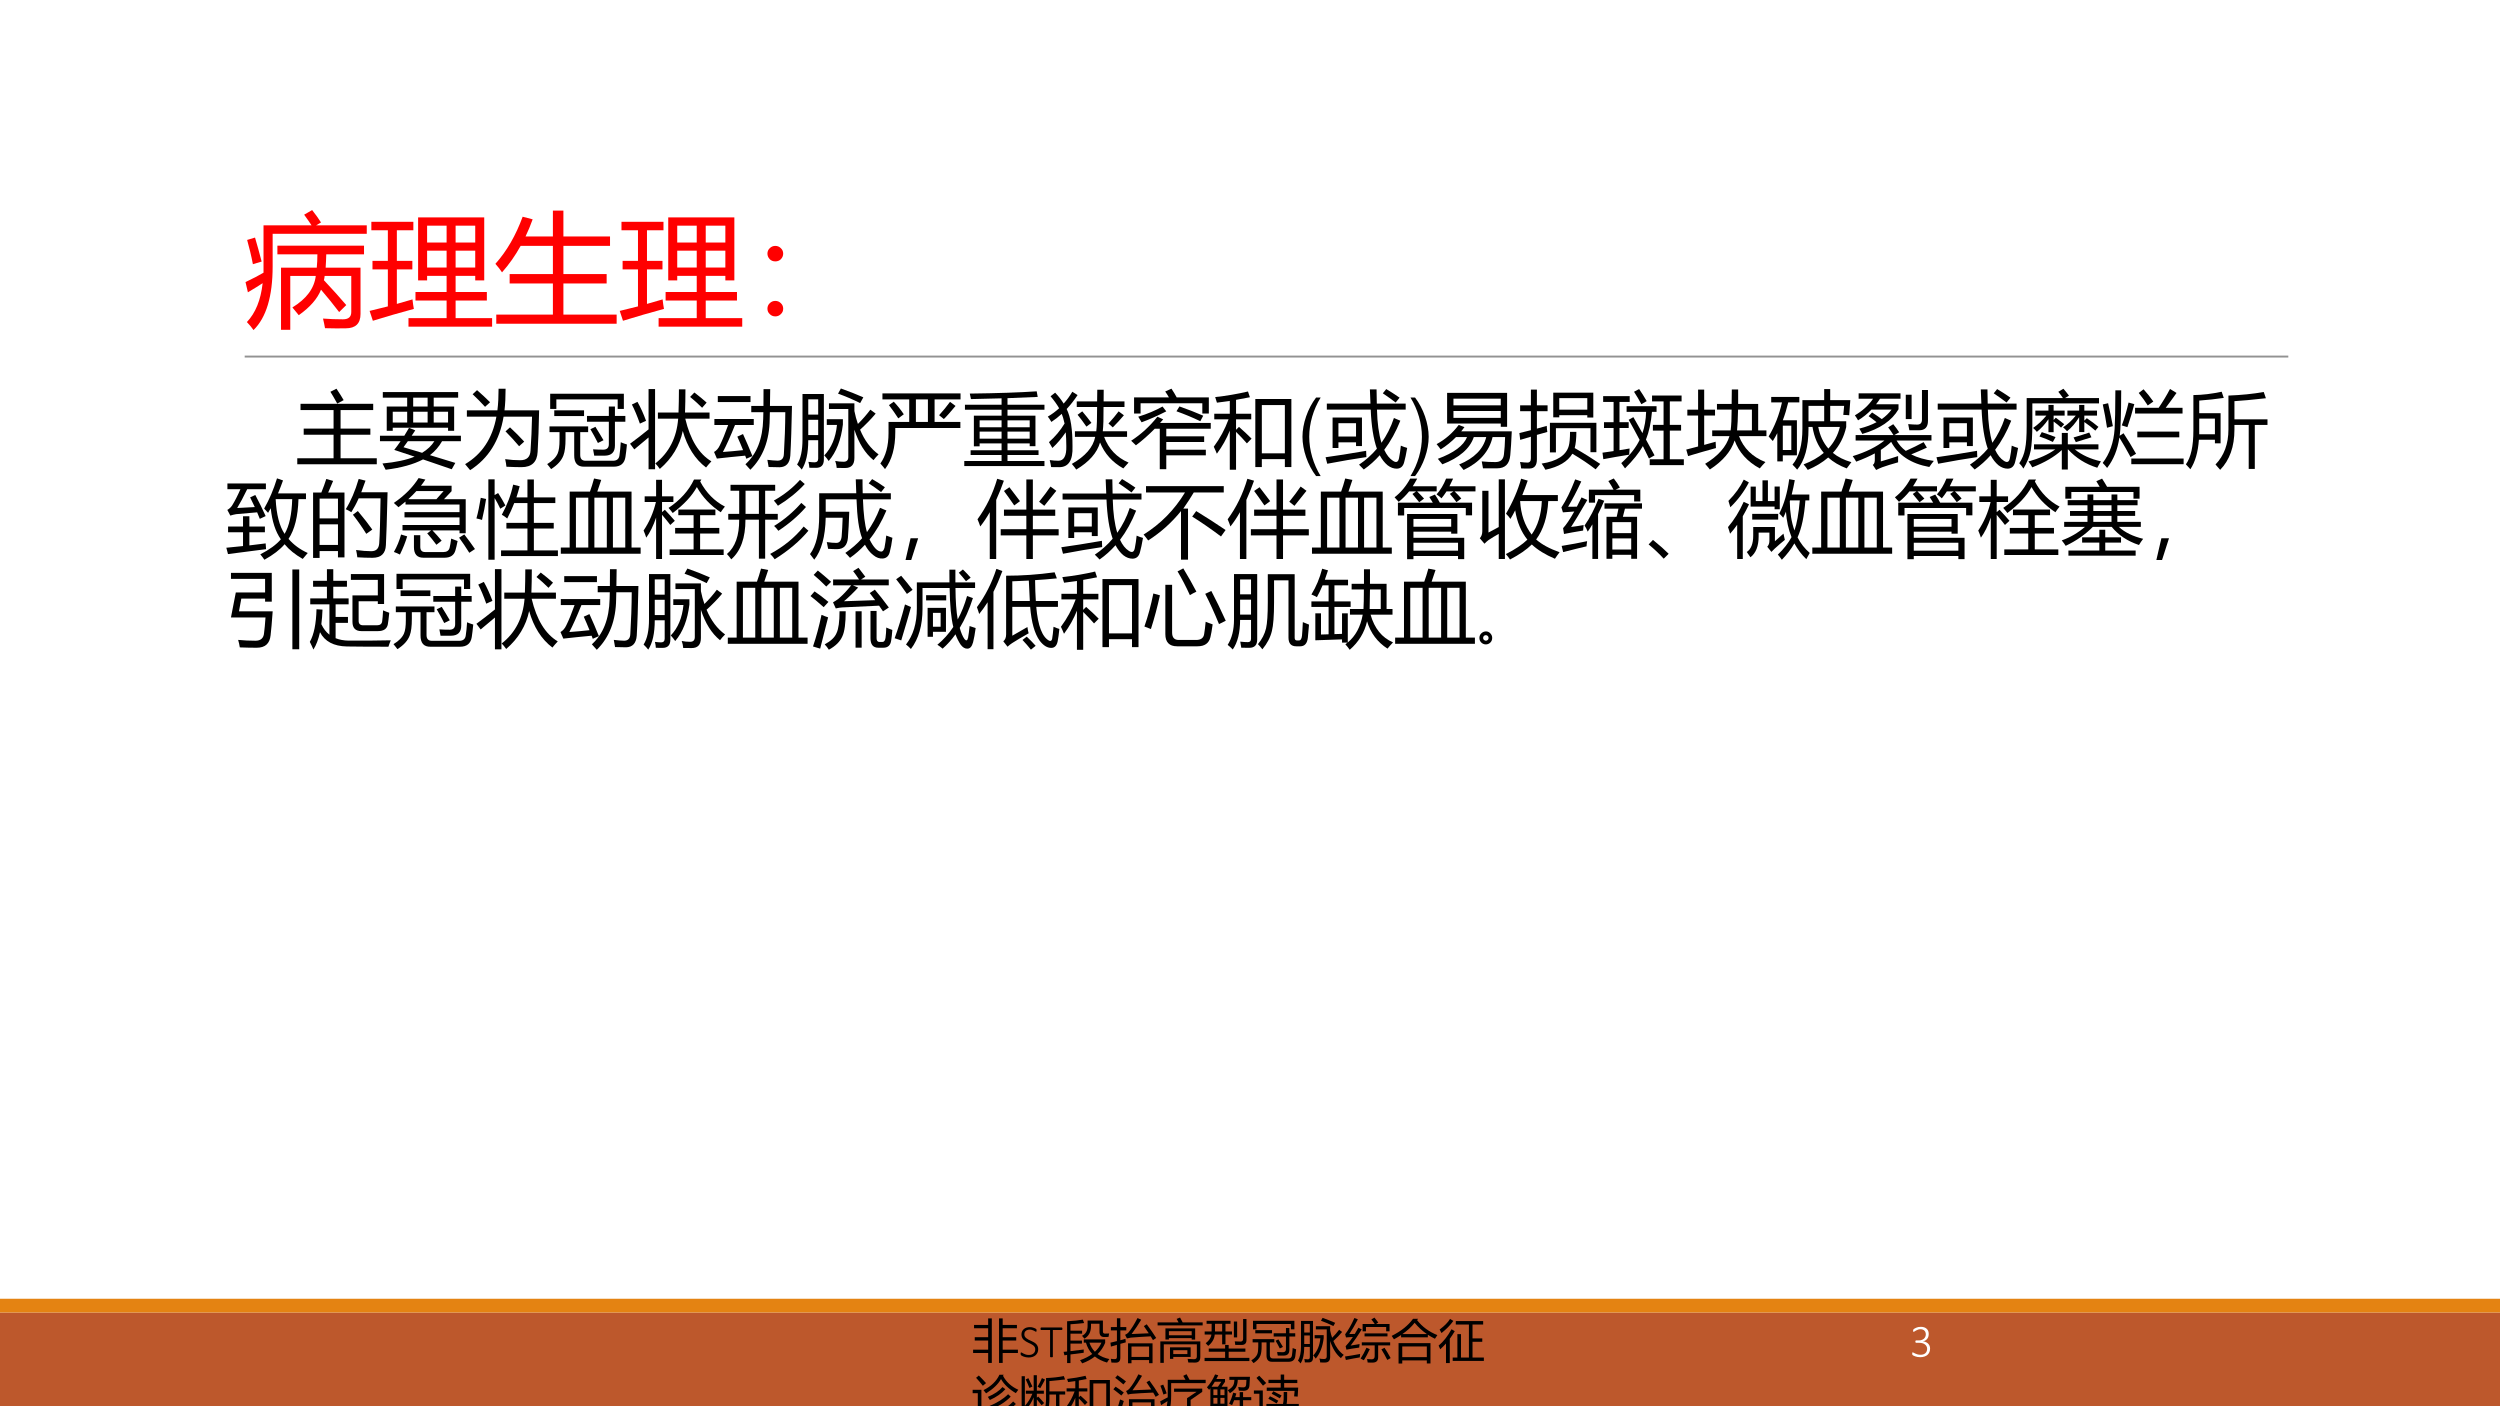 <?xml version="1.0" encoding="UTF-8" standalone="no"?>
<!DOCTYPE svg PUBLIC "-//W3C//DTD SVG 1.1//EN" "http://www.w3.org/Graphics/SVG/1.1/DTD/svg11.dtd">
<svg xmlns="http://www.w3.org/2000/svg" xmlns:xlink="http://www.w3.org/1999/xlink" version="1.1" width="960pt" height="540pt" viewBox="0 0 960 540">
<rect x="0" y="0" width="960" height="540" fill="#333333" stroke="none"/>
<g enable-background="new">
<g>
<g id="Layer-1" data-name="Artifact">
<clipPath id="cp21">
<path transform="matrix(1,0,0,-1,0,540)" d="M 0 0 L 960 0 L 960 540 L 0 540 Z " fill-rule="evenodd"/>
</clipPath>
<g clip-path="url(#cp21)">
<path transform="matrix(1,0,0,-1,0,540)" d="M 0 0 L 960 0 L 960 540 L 0 540 Z " fill="#ffffff" fill-rule="evenodd"/>
</g>
</g>
<g id="Layer-1" data-name="Artifact">
<clipPath id="cp22">
<path transform="matrix(1,0,0,-1,0,540)" d="M 0 0 L 960 0 L 960 540 L 0 540 Z " fill-rule="evenodd"/>
</clipPath>
<g clip-path="url(#cp22)">
<path transform="matrix(1,0,0,-1,0,540)" d="M 0 0 L 960 0 L 960 36 L 0 36 Z " fill="#bd582c" fill-rule="evenodd"/>
</g>
</g>
<g id="Layer-1" data-name="Artifact">
<clipPath id="cp23">
<path transform="matrix(1,0,0,-1,0,540)" d="M 0 0 L 960 0 L 960 540 L 0 540 Z " fill-rule="evenodd"/>
</clipPath>
<g clip-path="url(#cp23)">
<path transform="matrix(1,0,0,-1,0,540)" d="M 0 36 L 960 36 L 960 41.28 L 0 41.28 Z " fill="#e48312" fill-rule="evenodd"/>
</g>
</g>
<g id="Layer-1" data-name="Artifact">
<path transform="matrix(1,0,0,-1,0,540)" stroke-width=".75" stroke-linecap="butt" stroke-linejoin="round" fill="none" stroke="#929292" d="M 93.96 403.08 L 878.71 403.08 "/>
</g>
<g id="Layer-1" data-name="P">
<clipPath id="cp24">
<path transform="matrix(1,0,0,-1,0,540)" d="M 0 0 L 960 0 L 960 540 L 0 540 Z " fill-rule="evenodd"/>
</clipPath>
<g clip-path="url(#cp24)">
<symbol id="font_19_913">
<path d="M .255 .675 L .948 .675 L .948 .606 L .646 .606 C .645 .567 .643 .532 .641 .499 L .92 .499 L .92 .129 C .92 .053 .881 .014 .802 .014 C .756 .013 .701 .013 .636 .015 C .632 .037 .627 .063 .62 .092 C .672 .088 .725 .086 .779 .086 C .824 .086 .846 .105 .846 .145 L .846 .433 L .633 .433 C .632 .421 .63 .41 .627 .399 C .697 .324 .757 .258 .806 .2 L .749 .144 C .701 .207 .653 .266 .604 .323 C .575 .25 .515 .182 .426 .119 C .411 .138 .394 .159 .375 .181 C .488 .25 .55 .334 .562 .433 L .358 .433 L .358 .002 L .284 .002 L .284 .499 L .57 .499 C .573 .531 .575 .567 .575 .606 L .255 .606 L .255 .675 M .217 .51 C .217 .27 .166 .1 .064 0 C .049 .021 .032 .043 .011 .064 C .08 .137 .122 .24 .137 .375 C .105 .354 .066 .33 .019 .302 L 0 .384 C .06 .412 .108 .438 .144 .459 L .144 .838 L .528 .838 C .511 .864 .491 .893 .469 .923 L .533 .96 C .561 .924 .585 .891 .604 .861 L .565 .838 L .97 .838 L .97 .77 L .217 .77 L .217 .51 M .013 .721 L .076 .74 C .094 .68 .111 .616 .129 .548 L .059 .527 C .046 .595 .03 .66 .013 .721 Z "/>
</symbol>
<symbol id="font_19_8f2">
<path d="M .311 .068 L .616 .068 L .616 .209 L .367 .209 L .367 .277 L .616 .277 L .616 .406 L .46 .406 L .46 .37 L .388 .37 L .388 .874 L .917 .874 L .917 .37 L .845 .37 L .845 .406 L .688 .406 L .688 .277 L .938 .277 L .938 .209 L .688 .209 L .688 .068 L .98 .068 L .98 0 L .311 0 L .311 .068 M 0 .126 C .05 .138 .099 .15 .146 .162 L .146 .458 L .023 .458 L .023 .526 L .146 .526 L .146 .771 L .014 .771 L .014 .839 L .35 .839 L .35 .771 L .218 .771 L .218 .526 L .342 .526 L .342 .458 L .218 .458 L .218 .182 C .261 .194 .302 .206 .343 .218 C .346 .188 .35 .163 .354 .142 C .242 .112 .133 .08 .026 .047 L 0 .126 M .688 .473 L .845 .473 L .845 .608 L .688 .608 L .688 .473 M .46 .473 L .616 .473 L .616 .608 L .46 .608 L .46 .473 M .845 .808 L .688 .808 L .688 .673 L .845 .673 L .845 .808 M .46 .673 L .616 .673 L .616 .808 L .46 .808 L .46 .673 Z "/>
</symbol>
<symbol id="font_19_8ff">
<path d="M .007 .073 L .46 .073 L .46 .322 L .114 .322 L .114 .397 L .46 .397 L .46 .623 L .202 .623 C .159 .545 .109 .474 .053 .411 C .039 .433 .021 .455 0 .479 C .092 .582 .164 .708 .218 .856 L .298 .835 C .281 .787 .262 .742 .241 .698 L .46 .698 L .46 .905 L .544 .905 L .544 .698 L .917 .698 L .917 .623 L .544 .623 L .544 .397 L .89 .397 L .89 .322 L .544 .322 L .544 .073 L .97 .073 L .97 0 L .007 0 L .007 .073 Z "/>
</symbol>
<symbol id="font_19_379">
<path d="M .063 .564 C .08 .564 .095 .558 .107 .546 C .12 .534 .126 .519 .126 .502 C .126 .486 .12 .471 .108 .458 C .096 .446 .081 .44 .063 .44 C .045 .44 .03 .446 .018 .458 C .006 .471 0 .486 0 .502 C 0 .519 .006 .534 .019 .546 C .031 .558 .046 .564 .063 .564 M .063 .124 C .08 .124 .095 .118 .107 .106 C .12 .094 .126 .079 .126 .062 C .126 .044 .12 .03 .107 .018 C .095 .006 .08 0 .063 0 C .046 0 .031 .006 .019 .018 C .006 .03 0 .044 0 .062 C 0 .079 .006 .094 .019 .106 C .031 .118 .046 .124 .063 .124 Z "/>
</symbol>
<use xlink:href="#font_19_913" transform="matrix(48,0,0,-48,94.279,126.746)" fill="#ff0000"/>
<use xlink:href="#font_19_8f2" transform="matrix(48,0,0,-48,141.928,125.433)" fill="#ff0000"/>
<use xlink:href="#font_19_8ff" transform="matrix(48,0,0,-48,190.233,124.308)" fill="#ff0000"/>
<use xlink:href="#font_19_8f2" transform="matrix(48,0,0,-48,237.976,125.433)" fill="#ff0000"/>
<use xlink:href="#font_19_379" transform="matrix(48,0,0,-48,294.695,121.496)" fill="#ff0000"/>
</g>
</g>
<g id="Layer-1" data-name="P">
<clipPath id="cp26">
<path transform="matrix(1,0,0,-1,0,540)" d="M 0 0 L 960 0 L 960 540 L 0 540 Z " fill-rule="evenodd"/>
</clipPath>
<g clip-path="url(#cp26)">
<symbol id="font_19_41f">
<path d="M 0 .072 L .435 .072 L .435 .354 L .077 .354 L .077 .428 L .435 .428 L .435 .65 L .039 .65 L .039 .725 L .91 .725 L .91 .65 L .519 .65 L .519 .428 L .876 .428 L .876 .354 L .519 .354 L .519 .072 L .953 .072 L .953 0 L 0 0 L 0 .072 M .397 .869 L .47 .906 C .509 .847 .538 .801 .556 .769 L .479 .728 C .443 .793 .416 .84 .397 .869 Z "/>
</symbol>
<symbol id="font_19_a7d">
<path d="M .081 .758 L .326 .758 L .326 .864 L .034 .864 L .034 .931 L .937 .931 L .937 .864 L .644 .864 L .644 .758 L .889 .758 L .889 .467 L .816 .467 L .816 .504 L .153 .504 L .153 .467 L .081 .467 L .081 .758 M 0 .408 L .292 .408 C .311 .439 .33 .47 .348 .502 L .423 .472 C .409 .45 .394 .429 .38 .408 L .97 .408 L .97 .342 L .744 .342 C .707 .276 .658 .22 .599 .175 C .695 .146 .797 .115 .903 .082 L .86 .006 C .751 .044 .636 .083 .516 .124 C .402 .064 .253 .023 .068 0 C .057 .024 .044 .049 .03 .075 C .189 .09 .317 .117 .415 .157 C .336 .184 .255 .211 .171 .238 C .198 .272 .223 .307 .247 .342 L 0 .342 L 0 .408 M .282 .27 C .354 .248 .428 .226 .505 .203 C .569 .242 .618 .288 .652 .342 L .334 .342 C .317 .317 .299 .293 .282 .27 M .398 .566 L .571 .566 L .571 .695 L .398 .695 L .398 .566 M .816 .695 L .644 .695 L .644 .566 L .816 .566 L .816 .695 M .153 .566 L .326 .566 L .326 .695 L .153 .695 L .153 .566 M .398 .758 L .571 .758 L .571 .864 L .398 .864 L .398 .758 Z "/>
</symbol>
<symbol id="font_19_41e">
<path d="M .021 .717 L .387 .717 C .397 .797 .401 .883 .401 .976 L .485 .976 C .485 .879 .481 .793 .472 .717 L .887 .717 C .883 .516 .877 .35 .869 .219 C .863 .097 .798 .036 .676 .036 C .625 .036 .565 .038 .495 .041 C .493 .066 .488 .097 .48 .132 C .542 .123 .602 .119 .661 .119 C .739 .119 .78 .158 .784 .234 C .793 .362 .799 .497 .802 .641 L .461 .641 C .413 .354 .279 .14 .06 0 C .041 .023 .021 .047 0 .072 C .202 .192 .328 .381 .375 .641 L .021 .641 L .021 .717 M .484 .465 L .538 .513 C .601 .455 .657 .398 .708 .342 L .647 .287 C .597 .346 .543 .406 .484 .465 M .09 .91 L .143 .959 C .197 .912 .249 .864 .299 .814 L .239 .759 C .191 .812 .141 .862 .09 .91 Z "/>
</symbol>
<symbol id="font_19_4cd">
<path d="M .148 .348 L .148 .443 L .028 .443 L .028 .512 L .491 .512 L .491 .443 L .396 .443 L .396 .169 C .396 .123 .418 .1 .46 .1 L .788 .1 C .834 .1 .86 .121 .866 .163 C .873 .207 .878 .26 .882 .322 C .902 .313 .927 .304 .956 .295 C .95 .234 .944 .184 .938 .145 C .926 .068 .88 .029 .797 .029 L .445 .029 C .363 .027 .323 .073 .324 .167 L .324 .443 L .22 .443 L .22 .363 C .22 .275 .212 .209 .195 .165 C .173 .104 .124 .049 .047 0 C .033 .02 .017 .039 0 .06 C .064 .098 .106 .141 .126 .188 C .141 .223 .148 .276 .148 .348 M .477 .637 L .739 .637 L .739 .75 L .812 .75 L .812 .637 L .937 .637 L .937 .568 L .812 .568 L .812 .283 C .812 .202 .771 .162 .69 .161 C .648 .16 .606 .16 .564 .161 C .562 .174 .557 .199 .55 .237 C .593 .234 .634 .233 .674 .233 C .717 .234 .739 .256 .739 .298 L .739 .568 L .477 .568 L .477 .637 M .036 .903 L .919 .903 L .919 .721 L .845 .721 L .845 .835 L .11 .835 L .11 .721 L .036 .721 L .036 .903 M .085 .704 L .442 .704 L .442 .636 L .085 .636 L .085 .704 M .518 .478 L .578 .507 C .612 .453 .644 .399 .675 .346 L .608 .313 C .578 .373 .548 .428 .518 .478 Z "/>
</symbol>
<symbol id="font_19_8d9">
<path d="M .334 .68 L .581 .68 C .584 .769 .586 .861 .586 .958 L .664 .958 C .664 .858 .662 .765 .659 .68 L .953 .68 L .953 .606 L .662 .606 C .722 .354 .826 .184 .975 .095 C .949 .067 .928 .043 .911 .021 C .779 .121 .686 .268 .632 .459 C .595 .283 .504 .131 .357 .004 C .337 .032 .319 .054 .303 .07 C .468 .199 .559 .378 .577 .606 L .334 .606 L .334 .68 M .222 .961 L .3 .961 L .3 0 L .222 0 L .222 .381 C .161 .331 .104 .283 .051 .238 L 0 .306 C .072 .358 .146 .416 .222 .478 L .222 .961 M .022 .776 L .089 .808 C .128 .739 .162 .663 .192 .581 L .118 .547 C .086 .638 .054 .715 .022 .776 M .771 .92 C .827 .877 .876 .837 .918 .799 C .9 .778 .882 .757 .864 .737 C .817 .784 .769 .827 .72 .867 L .771 .92 Z "/>
</symbol>
<symbol id="font_19_508">
<path d="M .446 .765 L .592 .765 C .593 .83 .593 .897 .593 .966 L .673 .966 C .673 .898 .672 .831 .67 .765 L .934 .765 C .929 .519 .923 .32 .914 .17 C .907 .078 .864 .032 .786 .03 C .746 .03 .702 .031 .654 .033 C .65 .061 .645 .089 .639 .119 C .684 .113 .725 .11 .762 .109 C .81 .109 .835 .136 .837 .19 C .847 .352 .853 .519 .854 .69 L .669 .69 C .668 .662 .668 .635 .667 .607 C .664 .351 .586 .148 .435 0 C .416 .022 .397 .044 .376 .066 C .512 .188 .583 .368 .589 .609 C .59 .636 .59 .663 .591 .69 L .446 .69 L .446 .765 M .347 .428 C .388 .339 .425 .251 .46 .164 C .431 .152 .407 .141 .387 .132 C .382 .144 .378 .157 .373 .169 C .249 .157 .136 .146 .034 .134 L 0 .213 C .029 .229 .052 .256 .069 .292 C .101 .356 .134 .438 .169 .536 L .004 .536 L .004 .608 L .476 .608 L .476 .536 L .251 .536 C .195 .397 .147 .29 .106 .213 C .181 .218 .262 .226 .348 .235 C .326 .29 .303 .344 .279 .397 L .347 .428 M .045 .883 L .437 .883 L .437 .811 L .045 .811 L .045 .883 Z "/>
</symbol>
<symbol id="font_19_a09">
<path d="M .065 .906 L .321 .906 L .321 .121 C .321 .054 .29 .021 .227 .021 C .204 .021 .177 .021 .147 .022 C .146 .045 .142 .068 .136 .093 C .167 .089 .191 .087 .209 .087 C .238 .087 .253 .102 .253 .132 L .253 .352 L .134 .352 C .134 .197 .108 .08 .056 0 C .042 .019 .023 .039 0 .061 C .044 .129 .065 .23 .065 .364 L .065 .906 M .878 .718 L .942 .671 C .889 .607 .826 .543 .755 .478 C .809 .348 .883 .25 .977 .182 C .956 .162 .936 .139 .916 .113 C .815 .195 .739 .317 .687 .478 L .687 .14 C .687 .059 .65 .019 .576 .019 C .547 .019 .513 .019 .475 .02 C .473 .048 .467 .076 .457 .104 C .488 .097 .521 .094 .558 .094 C .595 .094 .614 .113 .614 .151 L .614 .726 L .382 .726 L .382 .794 L .687 .794 L .687 .702 C .698 .647 .712 .595 .729 .547 C .785 .602 .834 .659 .878 .718 M .356 .535 L .356 .604 L .549 .604 L .549 .54 C .527 .356 .471 .211 .379 .103 C .364 .126 .346 .148 .326 .17 C .412 .26 .463 .382 .478 .535 L .356 .535 M .134 .414 L .253 .414 L .253 .597 L .134 .597 L .134 .414 M .253 .842 L .134 .842 L .134 .659 L .253 .659 L .253 .842 M .525 .972 C .621 .938 .711 .903 .794 .866 L .756 .797 C .665 .842 .577 .88 .491 .91 L .525 .972 Z "/>
</symbol>
<symbol id="font_19_415">
<path d="M .179 .444 C .179 .256 .138 .108 .056 0 C .039 .022 .02 .045 0 .067 C .065 .157 .098 .278 .098 .431 L .098 .565 L .346 .565 L .346 .835 L .025 .835 L .025 .907 L .961 .907 L .961 .835 L .65 .835 L .65 .565 L .959 .565 L .959 .493 L .179 .493 L .179 .444 M .426 .565 L .57 .565 L .57 .835 L .426 .835 L .426 .565 M .704 .646 C .753 .7 .797 .753 .835 .806 L .901 .757 C .841 .685 .795 .632 .761 .6 L .704 .646 M .103 .767 L .161 .808 C .211 .754 .251 .703 .281 .657 L .215 .608 C .18 .662 .143 .715 .103 .767 Z "/>
</symbol>
<symbol id="font_19_b4d">
<path d="M 0 .061 L .447 .061 L .447 .133 L .076 .133 L .076 .19 L .447 .19 L .447 .272 L .184 .272 L .184 .237 L .115 .237 L .115 .604 L .447 .604 L .447 .675 L .008 .675 L .008 .735 L .447 .735 L .447 .812 C .329 .808 .207 .805 .08 .803 C .076 .824 .072 .846 .066 .869 C .396 .873 .664 .882 .868 .896 L .88 .829 C .764 .824 .643 .819 .518 .814 L .518 .735 L .961 .735 L .961 .675 L .518 .675 L .518 .604 L .853 .604 L .853 .238 L .784 .238 L .784 .272 L .518 .272 L .518 .19 L .89 .19 L .89 .133 L .518 .133 L .518 .061 L .961 .061 L .961 0 L 0 0 L 0 .061 M .518 .329 L .784 .329 L .784 .413 L .518 .413 L .518 .329 M .184 .329 L .447 .329 L .447 .413 L .184 .413 L .184 .329 M .784 .548 L .518 .548 L .518 .465 L .784 .465 L .784 .548 M .184 .465 L .447 .465 L .447 .548 L .184 .548 L .184 .465 Z "/>
</symbol>
<symbol id="font_19_8df">
<path d="M .325 .459 L .581 .459 C .588 .515 .591 .612 .591 .75 L .347 .75 L .347 .817 L .591 .817 C .591 .859 .592 .906 .593 .957 L .67 .957 C .669 .906 .669 .859 .669 .817 L .919 .817 L .919 .75 L .668 .75 C .669 .618 .666 .521 .659 .459 L .95 .459 L .95 .392 L .675 .392 C .729 .248 .826 .145 .968 .084 C .949 .064 .928 .041 .905 .014 C .773 .088 .68 .192 .626 .325 C .591 .201 .496 .093 .341 0 C .33 .017 .312 .04 .288 .068 C .45 .16 .543 .267 .568 .392 L .325 .392 L .325 .459 M .014 .329 C .089 .395 .151 .469 .201 .552 C .189 .606 .177 .645 .167 .668 C .128 .632 .087 .6 .043 .571 C .027 .599 .012 .62 0 .635 C .049 .663 .094 .697 .136 .735 C .109 .782 .075 .829 .033 .879 L .088 .922 C .129 .879 .163 .835 .19 .791 C .229 .833 .263 .881 .294 .933 L .357 .893 C .316 .831 .272 .775 .226 .726 C .274 .631 .297 .482 .296 .277 C .302 .112 .249 .029 .137 .029 C .106 .029 .074 .03 .04 .03 C .036 .058 .031 .086 .023 .114 C .059 .109 .094 .106 .127 .106 C .193 .106 .225 .165 .222 .281 C .222 .342 .219 .398 .215 .447 C .165 .374 .112 .312 .055 .259 C .042 .282 .029 .305 .014 .329 M .727 .552 C .775 .604 .816 .653 .849 .698 L .912 .651 C .873 .604 .829 .556 .779 .506 L .727 .552 M .357 .657 L .413 .698 C .452 .652 .489 .606 .523 .56 L .463 .515 C .426 .568 .391 .616 .357 .657 Z "/>
</symbol>
<symbol id="font_19_974">
<path d="M 0 .341 C .117 .416 .222 .512 .315 .629 L .384 .597 C .371 .582 .359 .568 .346 .554 L .954 .554 L .954 .485 L .421 .485 L .421 .394 L .875 .394 L .875 .326 L .421 .326 L .421 .233 L .895 .233 L .895 .166 L .421 .166 L .421 0 L .343 0 L .343 .485 L .283 .485 C .211 .412 .136 .345 .057 .286 C .042 .302 .023 .32 0 .341 M .035 .86 L .453 .86 C .44 .883 .425 .907 .408 .931 L .483 .965 C .507 .929 .528 .894 .546 .86 L .931 .86 L .931 .667 L .853 .667 L .853 .79 L .113 .79 L .113 .667 L .035 .667 L .035 .86 M .376 .751 L .421 .693 C .312 .638 .214 .594 .125 .562 C .115 .581 .101 .604 .085 .629 C .194 .662 .291 .703 .376 .751 M .579 .752 C .679 .717 .774 .68 .864 .641 L .829 .575 C .733 .621 .638 .66 .543 .694 L .579 .752 Z "/>
</symbol>
<symbol id="font_19_579">
<path d="M .498 .848 L .93 .848 L .93 .032 L .852 .032 L .852 .127 L .576 .127 L .576 .032 L .498 .032 L .498 .848 M .852 .775 L .576 .775 L .576 .197 L .852 .197 L .852 .775 M 0 .276 C .074 .375 .133 .484 .177 .604 L .006 .604 L .006 .671 L .192 .671 L .192 .825 C .142 .817 .09 .81 .038 .804 C .032 .825 .025 .848 .017 .871 C .152 .886 .283 .908 .41 .938 L .433 .869 C .379 .858 .323 .848 .267 .838 L .267 .671 L .449 .671 L .449 .604 L .267 .604 L .267 .479 L .302 .514 C .353 .469 .404 .423 .453 .373 L .397 .316 C .358 .361 .315 .407 .267 .454 L .267 0 L .192 0 L .192 .469 C .154 .372 .102 .28 .037 .192 C .027 .218 .014 .246 0 .276 Z "/>
</symbol>
<use xlink:href="#font_19_41f" transform="matrix(32.04,0,0,-32.04,114.151,178.288)"/>
<use xlink:href="#font_19_a7d" transform="matrix(32.04,0,0,-32.04,145.909,180.385)"/>
<use xlink:href="#font_19_41e" transform="matrix(32.04,0,0,-32.04,178.606,180.541)"/>
<use xlink:href="#font_19_4cd" transform="matrix(32.04,0,0,-32.04,210.115,180.135)"/>
<use xlink:href="#font_19_8d9" transform="matrix(32.04,0,0,-32.04,241.935,180.197)"/>
<use xlink:href="#font_19_508" transform="matrix(32.04,0,0,-32.04,274.195,180.385)"/>
<use xlink:href="#font_19_a09" transform="matrix(32.04,0,0,-32.04,306.078,180.322)"/>
<use xlink:href="#font_19_415" transform="matrix(32.04,0,0,-32.04,338.055,180.135)"/>
<use xlink:href="#font_19_b4d" transform="matrix(32.04,0,0,-32.04,370.283,178.977)"/>
<use xlink:href="#font_19_8df" transform="matrix(32.04,0,0,-32.04,402.355,180.322)"/>
<use xlink:href="#font_19_974" transform="matrix(32.04,0,0,-32.04,434.363,180.166)"/>
<use xlink:href="#font_19_579" transform="matrix(32.04,0,0,-32.04,466.087,180.385)"/>
</g>
</g>
<g id="Layer-1" data-name="Span">
<clipPath id="cp27">
<path transform="matrix(1,0,0,-1,0,540)" d="M 0 0 L 960 0 L 960 540 L 0 540 Z " fill-rule="evenodd"/>
</clipPath>
<g clip-path="url(#cp27)">
<symbol id="font_1c_9">
<path d="M .163 .941 C .063 .81 0 .628 0 .471 C 0 .313 .063 .131 .163 0 L .218 0 C .13 .143 .081 .311 .081 .471 C .081 .63 .13 .799 .218 .941 L .163 .941 Z "/>
</symbol>
<use xlink:href="#font_1c_9" transform="matrix(32.04,0,0,-32.04,500.149,182.812)"/>
</g>
</g>
<g id="Layer-1" data-name="P">
<clipPath id="cp29">
<path transform="matrix(1,0,0,-1,0,540)" d="M 0 0 L 960 0 L 960 540 L 0 540 Z " fill-rule="evenodd"/>
</clipPath>
<g clip-path="url(#cp29)">
<symbol id="font_19_6ea">
<path d="M .401 .058 C .483 .113 .554 .177 .615 .249 C .574 .364 .549 .521 .541 .718 L .015 .718 L .015 .79 L .538 .79 C .535 .844 .533 .901 .531 .96 L .611 .96 C .612 .901 .613 .844 .614 .79 L .96 .79 L .96 .718 L .616 .718 C .62 .556 .638 .424 .67 .32 C .733 .409 .783 .507 .819 .617 L .896 .585 C .843 .452 .779 .336 .703 .236 C .732 .174 .767 .13 .808 .104 C .847 .078 .871 .089 .88 .136 C .89 .185 .897 .235 .902 .286 C .929 .274 .954 .265 .978 .258 C .965 .183 .953 .126 .942 .088 C .929 .037 .899 .011 .854 .01 C .816 .01 .779 .023 .743 .051 C .707 .081 .675 .122 .649 .171 C .591 .106 .528 .049 .458 0 C .443 .017 .424 .036 .401 .058 M .084 .623 L .436 .623 L .436 .281 L .365 .281 L .365 .326 L .154 .326 L .154 .258 L .084 .258 L .084 .623 M 0 .147 C .124 .164 .286 .189 .486 .224 C .487 .196 .488 .171 .489 .149 C .343 .127 .186 .101 .02 .069 L 0 .147 M .365 .555 L .154 .555 L .154 .395 L .365 .395 L .365 .555 M .686 .913 L .727 .964 C .779 .933 .833 .899 .887 .861 L .84 .803 C .791 .84 .74 .877 .686 .913 Z "/>
</symbol>
<use xlink:href="#font_19_6ea" transform="matrix(32.04,0,0,-32.04,509.022,180.291)"/>
</g>
</g>
<g id="Layer-1" data-name="Span">
<clipPath id="cp30">
<path transform="matrix(1,0,0,-1,0,540)" d="M 0 0 L 960 0 L 960 540 L 0 540 Z " fill-rule="evenodd"/>
</clipPath>
<g clip-path="url(#cp30)">
<symbol id="font_1c_a">
<path d="M .055 0 C .155 .131 .218 .313 .218 .47 C .218 .628 .155 .81 .055 .941 L 0 .941 C .088 .798 .137 .63 .137 .47 C .137 .311 .088 .142 0 0 L .055 0 Z "/>
</symbol>
<use xlink:href="#font_1c_a" transform="matrix(32.04,0,0,-32.04,541.628,182.812)"/>
</g>
</g>
<g id="Layer-1" data-name="P">
<clipPath id="cp31">
<path transform="matrix(1,0,0,-1,0,540)" d="M 0 0 L 960 0 L 960 540 L 0 540 Z " fill-rule="evenodd"/>
</clipPath>
<g clip-path="url(#cp31)">
<symbol id="font_19_7a3">
<path d="M .126 .924 L .845 .924 L .845 .518 L .769 .518 L .769 .557 L .126 .557 L .126 .924 M 0 .31 C .104 .366 .192 .443 .265 .54 L .334 .514 C .321 .496 .308 .479 .295 .463 L .901 .463 C .896 .34 .889 .245 .883 .178 C .874 .073 .822 .02 .725 .02 C .671 .019 .614 .019 .556 .02 C .552 .048 .547 .075 .541 .103 C .598 .097 .652 .095 .705 .095 C .766 .095 .8 .125 .807 .187 C .814 .245 .819 .314 .821 .395 L .671 .395 C .631 .223 .516 .092 .324 0 C .307 .021 .289 .044 .27 .066 C .452 .141 .56 .251 .595 .395 L .446 .395 C .399 .256 .273 .147 .069 .068 C .052 .09 .034 .112 .015 .134 C .207 .205 .324 .292 .365 .395 L .233 .395 C .178 .339 .117 .289 .049 .247 C .035 .267 .019 .287 0 .31 M .202 .625 L .769 .625 L .769 .707 L .202 .707 L .202 .625 M .769 .855 L .202 .855 L .202 .775 L .769 .775 L .769 .855 Z "/>
</symbol>
<symbol id="font_19_743">
<path d="M .406 .924 L .886 .924 L .886 .626 L .814 .626 L .814 .654 L .478 .654 L .478 .628 L .406 .628 L .406 .924 M 0 .44 C .048 .451 .093 .463 .138 .474 L .138 .702 L .009 .702 L .009 .772 L .138 .772 L .138 .961 L .21 .961 L .21 .772 L .338 .772 L .338 .702 L .21 .702 L .21 .493 C .251 .504 .29 .515 .328 .526 C .329 .498 .332 .473 .335 .453 C .299 .443 .257 .432 .21 .418 L .21 .125 C .21 .053 .181 .016 .124 .015 C .093 .014 .059 .014 .021 .016 C .018 .042 .014 .068 .008 .093 C .048 .088 .078 .086 .097 .086 C .124 .086 .138 .103 .138 .138 L .138 .396 C .098 .385 .055 .372 .01 .358 L 0 .44 M .366 .563 L .923 .563 L .923 .21 L .852 .21 L .852 .498 L .438 .498 L .438 .208 L .366 .208 L .366 .563 M .683 .454 C .683 .373 .676 .308 .663 .26 C .77 .199 .872 .135 .969 .07 L .914 .005 C .834 .067 .741 .13 .635 .192 C .579 .098 .472 .034 .312 0 C .302 .019 .287 .044 .267 .074 C .451 .102 .56 .172 .592 .285 C .602 .321 .607 .377 .607 .454 L .683 .454 M .814 .858 L .478 .858 L .478 .72 L .814 .72 L .814 .858 Z "/>
</symbol>
<symbol id="font_19_787">
<path d="M .566 .109 L .732 .109 L .732 .453 L .604 .453 L .604 .521 L .732 .521 L .732 .803 L .594 .803 L .594 .873 L .948 .873 L .948 .803 L .807 .803 L .807 .521 L .942 .521 L .942 .453 L .807 .453 L .807 .109 L .975 .109 L .975 .039 L .566 .039 L .566 .109 M .37 .614 C .406 .551 .442 .487 .479 .422 C .505 .498 .52 .583 .523 .677 L .289 .677 L .289 .745 L .648 .745 L .648 .677 L .593 .677 C .582 .548 .558 .437 .521 .345 C .555 .283 .59 .22 .624 .156 L .557 .118 C .534 .165 .51 .215 .484 .267 C .437 .184 .366 .095 .27 0 C .257 .02 .242 .041 .225 .063 C .326 .154 .4 .247 .445 .341 C .406 .417 .362 .497 .314 .582 L .37 .614 M 0 .188 C .044 .194 .089 .2 .133 .207 L .133 .484 L .018 .484 L .018 .553 L .133 .553 L .133 .796 L .008 .796 L .008 .866 L .326 .866 L .326 .796 L .204 .796 L .204 .553 L .314 .553 L .314 .484 L .204 .484 L .204 .218 C .244 .224 .285 .231 .325 .238 C .323 .212 .321 .188 .32 .164 C .207 .146 .104 .128 .01 .11 L 0 .188 M .378 .918 L .439 .951 C .472 .903 .502 .854 .53 .806 L .466 .769 C .438 .821 .409 .871 .378 .918 Z "/>
</symbol>
<symbol id="font_19_5b2">
<path d="M .311 .469 L .532 .469 C .54 .53 .544 .613 .544 .718 L .368 .718 L .368 .786 L .544 .786 C .545 .852 .546 .91 .546 .959 L .622 .959 C .622 .901 .622 .843 .622 .786 L .862 .786 L .862 .469 L .961 .469 L .961 .4 L .632 .4 C .687 .255 .792 .151 .949 .089 C .926 .066 .904 .041 .881 .013 C .731 .095 .631 .207 .58 .348 C .536 .216 .437 .1 .283 0 C .264 .025 .244 .048 .226 .068 C .382 .162 .48 .272 .518 .4 L .311 .4 L .311 .469 M 0 .239 C .046 .251 .093 .263 .142 .276 L .142 .647 L .013 .647 L .013 .717 L .142 .717 L .142 .958 L .215 .958 L .215 .717 L .345 .717 L .345 .647 L .215 .647 L .215 .295 C .26 .307 .305 .32 .352 .333 C .353 .305 .354 .28 .356 .257 C .25 .228 .138 .196 .022 .161 L 0 .239 M .609 .469 L .787 .469 L .787 .718 L .621 .718 C .619 .614 .615 .531 .609 .469 Z "/>
</symbol>
<symbol id="font_19_944">
<path d="M .405 .836 L .666 .836 L .666 .969 L .738 .969 L .738 .836 L .979 .836 L .966 .655 C .938 .658 .915 .659 .895 .659 L .905 .768 L .738 .768 L .738 .583 L .93 .583 L .93 .514 C .903 .394 .85 .291 .77 .204 C .83 .155 .904 .118 .992 .093 C .967 .061 .949 .036 .936 .018 C .848 .051 .774 .095 .714 .149 C .646 .09 .565 .041 .469 0 C .457 .02 .44 .042 .419 .066 C .515 .103 .596 .149 .661 .204 C .591 .287 .546 .391 .526 .515 L .478 .515 L .478 .496 C .478 .274 .432 .11 .342 .003 C .326 .022 .308 .043 .286 .063 C .366 .157 .405 .301 .405 .495 L .405 .836 M 0 .401 C .072 .52 .126 .656 .16 .809 L .031 .809 L .031 .875 L .368 .875 L .368 .809 L .235 .809 C .217 .733 .195 .661 .17 .595 L .339 .595 L .339 .175 L .17 .175 L .17 .102 L .104 .102 L .104 .441 C .087 .408 .069 .376 .05 .346 C .037 .36 .021 .379 0 .401 M .854 .515 L .595 .515 C .615 .411 .655 .325 .716 .256 C .784 .329 .83 .415 .854 .515 M .478 .583 L .666 .583 L .666 .768 L .478 .768 L .478 .583 M .272 .239 L .272 .53 L .17 .53 L .17 .239 L .272 .239 Z "/>
</symbol>
<symbol id="font_19_a77">
<path d="M .544 .167 C .543 .141 .543 .116 .544 .092 C .465 .07 .401 .05 .354 .033 C .328 .023 .304 .012 .281 0 L .241 .061 C .259 .071 .267 .097 .265 .138 L .265 .199 C .2 .164 .125 .131 .042 .1 C .03 .122 .016 .144 0 .166 C .16 .215 .286 .278 .38 .353 L .035 .353 L .035 .419 L .488 .419 C .47 .449 .449 .479 .425 .511 L .486 .549 C .514 .515 .537 .483 .557 .452 L .499 .419 L .944 .419 L .944 .353 L .526 .353 C .554 .304 .59 .263 .636 .229 C .715 .264 .786 .299 .85 .334 L .889 .268 C .827 .24 .765 .213 .701 .187 C .774 .149 .864 .123 .972 .109 C .952 .084 .934 .06 .918 .036 C .699 .076 .546 .177 .461 .337 C .426 .304 .385 .272 .337 .241 L .337 .103 C .406 .123 .475 .144 .544 .167 M .191 .645 L .232 .69 C .275 .662 .313 .636 .348 .61 C .395 .643 .434 .681 .466 .724 L .225 .724 C .177 .674 .124 .631 .064 .595 C .053 .616 .04 .636 .026 .655 C .118 .709 .191 .775 .244 .854 L .071 .854 L .071 .919 L .573 .919 L .573 .854 L .327 .854 C .313 .831 .297 .809 .28 .788 L .549 .788 L .549 .728 C .47 .592 .326 .493 .115 .432 C .105 .452 .093 .474 .079 .496 C .158 .516 .227 .541 .286 .573 C .255 .598 .223 .622 .191 .645 M .902 .959 L .902 .589 C .902 .514 .867 .476 .795 .476 C .765 .475 .726 .475 .679 .476 C .678 .478 .674 .503 .665 .55 C .709 .546 .745 .544 .773 .544 C .811 .544 .83 .564 .83 .604 L .83 .959 L .902 .959 M .636 .902 L .706 .902 L .706 .61 L .636 .61 L .636 .902 Z "/>
</symbol>
<symbol id="font_19_4ee8">
<path d="M .177 .302 L .51 .302 L .51 .438 L .582 .438 L .582 .302 L .949 .302 L .949 .241 L .666 .241 C .751 .173 .856 .125 .979 .098 C .961 .068 .946 .043 .935 .021 C .795 .065 .678 .139 .585 .241 L .582 .241 L .582 0 L .51 0 L .51 .233 C .422 .152 .304 .083 .156 .026 C .143 .05 .128 .074 .11 .096 C .241 .132 .348 .181 .432 .241 L .177 .241 L .177 .302 M .468 .931 L .529 .968 C .551 .944 .573 .916 .596 .885 L .548 .856 L .956 .856 L .956 .792 L .157 .792 L .157 .553 C .157 .404 .15 .295 .137 .226 C .123 .155 .094 .083 .05 .011 C .037 .034 .02 .055 0 .075 C .035 .127 .059 .185 .07 .248 C .083 .31 .089 .402 .089 .525 L .089 .856 L .524 .856 C .511 .877 .492 .902 .468 .931 M .525 .506 C .583 .543 .633 .59 .677 .646 L .577 .646 L .577 .706 L .718 .706 L .718 .774 L .78 .774 L .78 .706 L .932 .706 L .932 .646 L .78 .646 L .78 .586 L .81 .615 C .863 .579 .91 .544 .949 .511 L .912 .466 C .872 .502 .828 .536 .78 .569 L .78 .449 L .718 .449 L .718 .627 C .675 .557 .627 .501 .573 .459 C .556 .478 .54 .493 .525 .506 M .166 .498 C .224 .538 .277 .588 .325 .646 L .193 .646 L .193 .706 L .35 .706 L .35 .774 L .412 .774 L .412 .706 L .544 .706 L .544 .646 L .412 .646 L .412 .593 L .438 .621 C .48 .59 .514 .564 .539 .543 L .501 .502 C .474 .528 .444 .552 .412 .575 L .412 .447 L .35 .447 L .35 .603 C .307 .54 .26 .49 .211 .451 C .201 .465 .186 .48 .166 .498 M .651 .384 C .72 .404 .783 .424 .839 .443 L .865 .386 C .817 .371 .755 .352 .678 .328 L .651 .384 M .242 .396 L .27 .448 C .322 .431 .377 .411 .435 .389 L .403 .33 C .356 .353 .303 .375 .242 .396 Z "/>
</symbol>
<symbol id="font_19_43bf">
<path d="M .25 .416 C .299 .341 .35 .259 .4 .17 L .334 .131 C .29 .212 .246 .29 .2 .364 C .179 .22 .13 .099 .053 0 C .035 .023 .017 .043 0 .06 C .084 .17 .132 .306 .143 .468 C .148 .545 .152 .699 .152 .93 L .222 .93 C .221 .636 .215 .455 .204 .386 L .25 .416 M .388 .721 L .671 .721 C .72 .793 .766 .868 .807 .947 L .885 .899 C .837 .83 .793 .771 .755 .721 L .957 .721 L .957 .652 L .388 .652 L .388 .721 M .343 .113 L .97 .113 L .97 .045 L .343 .045 L .343 .113 M .415 .436 L .918 .436 L .918 .367 L .415 .367 L .415 .436 M .31 .784 L .379 .765 C .355 .671 .327 .579 .296 .489 C .267 .499 .245 .506 .229 .51 C .26 .591 .287 .683 .31 .784 M .001 .761 L .065 .776 C .09 .665 .109 .573 .122 .501 L .052 .482 C .037 .58 .021 .673 .001 .761 M .432 .899 L .49 .943 C .531 .898 .57 .849 .607 .796 L .54 .749 C .513 .793 .477 .843 .432 .899 Z "/>
</symbol>
<symbol id="font_19_6f1">
<path d="M .09 .896 C .198 .897 .311 .911 .429 .936 L .454 .862 C .358 .848 .26 .837 .16 .83 L .16 .679 L .416 .679 L .416 .318 L .348 .318 L .348 .361 L .156 .361 C .146 .212 .111 .094 .054 .007 C .036 .028 .018 .048 0 .066 C .06 .148 .09 .283 .09 .471 L .09 .896 M .51 .89 C .665 .896 .806 .91 .933 .933 L .959 .858 C .796 .84 .671 .828 .582 .823 L .582 .605 L .978 .605 L .978 .538 L .826 .538 L .826 .011 L .753 .011 L .753 .538 L .582 .538 L .582 .483 C .582 .278 .525 .117 .411 0 C .392 .022 .374 .044 .355 .064 C .458 .17 .51 .31 .51 .485 L .51 .89 M .348 .426 L .348 .614 L .16 .614 C .16 .517 .16 .454 .16 .426 L .348 .426 Z "/>
</symbol>
<use xlink:href="#font_19_7a3" transform="matrix(32.04,0,0,-32.04,551.653,180.479)"/>
<use xlink:href="#font_19_743" transform="matrix(32.04,0,0,-32.04,583.44,180.385)"/>
<use xlink:href="#font_19_787" transform="matrix(32.04,0,0,-32.04,615.355,179.853)"/>
<use xlink:href="#font_19_5b2" transform="matrix(32.04,0,0,-32.04,647.52,180.291)"/>
<use xlink:href="#font_19_944" transform="matrix(32.04,0,0,-32.04,679.15,180.447)"/>
<use xlink:href="#font_19_a77" transform="matrix(32.04,0,0,-32.04,711.44,180.479)"/>
<use xlink:href="#font_19_6ea" transform="matrix(32.04,0,0,-32.04,743.605,180.291)"/>
<use xlink:href="#font_19_4ee8" transform="matrix(32.04,0,0,-32.04,775.392,180.291)"/>
<use xlink:href="#font_19_43bf" transform="matrix(32.04,0,0,-32.04,807.432,179.696)"/>
<use xlink:href="#font_19_6f1" transform="matrix(32.04,0,0,-32.04,839.378,180.416)"/>
</g>
</g>
<g id="Layer-1" data-name="P">
<clipPath id="cp32">
<path transform="matrix(1,0,0,-1,0,540)" d="M 0 0 L 960 0 L 960 540 L 0 540 Z " fill-rule="evenodd"/>
</clipPath>
<g clip-path="url(#cp32)">
<symbol id="font_19_a1a">
<path d="M .453 .613 C .516 .723 .567 .844 .607 .975 L .679 .95 C .66 .896 .64 .845 .619 .795 L .954 .795 L .954 .726 L .864 .726 C .858 .519 .818 .36 .745 .25 C .806 .179 .883 .123 .975 .081 C .953 .055 .933 .031 .915 .01 C .824 .062 .751 .121 .698 .186 C .643 .121 .562 .059 .456 0 C .446 .016 .429 .038 .407 .065 C .518 .122 .6 .182 .653 .245 C .588 .337 .548 .461 .532 .617 C .521 .598 .511 .58 .5 .562 C .488 .576 .473 .593 .453 .613 M .013 .914 L .474 .914 L .474 .845 L .25 .845 C .204 .75 .164 .675 .13 .62 C .209 .624 .279 .628 .341 .631 C .323 .67 .304 .709 .285 .747 L .347 .776 C .392 .691 .434 .607 .471 .523 C .445 .511 .422 .5 .401 .49 C .391 .516 .38 .542 .369 .568 C .273 .56 .189 .553 .117 .546 C .091 .541 .068 .536 .048 .529 L .012 .597 C .035 .61 .055 .628 .07 .651 C .102 .703 .135 .767 .169 .845 L .013 .845 L .013 .914 M 0 .144 C .066 .15 .132 .156 .2 .164 L .2 .329 L .021 .329 L .021 .398 L .2 .398 L .2 .521 L .276 .521 L .276 .398 L .462 .398 L .462 .329 L .276 .329 L .276 .172 C .34 .18 .405 .188 .471 .196 C .471 .183 .473 .16 .476 .127 C .336 .108 .184 .089 .02 .068 L 0 .144 M .698 .31 C .754 .405 .784 .544 .789 .726 L .591 .726 C .6 .541 .636 .402 .698 .31 Z "/>
</symbol>
<symbol id="font_19_919">
<path d="M 0 .784 L .099 .784 C .123 .843 .143 .897 .158 .946 L .24 .923 C .22 .873 .2 .827 .181 .784 L .376 .784 L .376 .007 L .298 .007 L .298 .083 L .078 .083 L .078 0 L 0 0 L 0 .784 M .391 .584 C .452 .681 .504 .802 .546 .946 L .628 .926 C .611 .877 .594 .83 .577 .787 L .892 .787 C .884 .452 .877 .242 .872 .155 C .868 .053 .814 .002 .711 .002 C .652 .002 .591 .004 .53 .008 C .526 .04 .521 .069 .515 .095 L .518 .095 C .583 .086 .642 .081 .696 .081 C .756 .081 .787 .112 .792 .175 C .799 .272 .804 .451 .808 .714 L .546 .714 C .518 .651 .488 .596 .458 .548 C .44 .56 .418 .572 .391 .584 M .078 .156 L .298 .156 L .298 .403 L .078 .403 L .078 .156 M .298 .711 L .078 .711 L .078 .474 L .298 .474 L .298 .711 M .477 .518 L .536 .562 C .608 .476 .666 .402 .709 .34 L .637 .289 C .59 .365 .537 .441 .477 .518 Z "/>
</symbol>
<symbol id="font_19_6c4">
<path d="M .104 .392 L .787 .392 L .787 .483 L .128 .483 L .128 .546 L .787 .546 L .787 .637 L .14 .637 L .14 .672 C .113 .649 .085 .627 .056 .605 C .04 .621 .021 .638 0 .656 C .13 .745 .229 .845 .297 .954 L .378 .936 C .361 .91 .344 .886 .325 .862 L .692 .862 L .692 .797 C .672 .776 .642 .744 .601 .701 L .861 .701 L .861 .293 L .787 .293 L .787 .327 L .463 .327 C .501 .288 .537 .247 .573 .204 L .51 .155 C .477 .201 .44 .246 .4 .292 L .447 .327 L .104 .327 L .104 .392 M .241 .27 L .317 .27 L .317 .131 C .317 .089 .336 .068 .374 .068 L .595 .068 C .634 .068 .659 .085 .668 .118 C .675 .145 .681 .182 .687 .229 C .709 .22 .735 .21 .764 .2 C .754 .149 .745 .112 .738 .089 C .722 .03 .678 0 .607 0 L .354 0 C .279 0 .241 .042 .241 .127 L .241 .27 M .596 .798 L .27 .798 C .24 .765 .208 .732 .173 .701 L .51 .701 C .54 .734 .569 .766 .596 .798 M .087 .278 L .16 .256 C .14 .188 .111 .115 .073 .038 C .052 .049 .028 .059 .001 .069 C .038 .134 .067 .204 .087 .278 M .782 .24 L .844 .279 C .889 .221 .932 .163 .972 .104 L .904 .059 C .864 .124 .823 .184 .782 .24 Z "/>
</symbol>
<symbol id="font_19_6c5">
<path d="M .295 .112 L .611 .112 L .611 .374 L .359 .374 L .359 .442 L .611 .442 L .611 .679 L .453 .679 C .429 .617 .401 .555 .369 .494 C .341 .517 .319 .532 .304 .539 C .369 .657 .414 .777 .44 .9 L .518 .88 C .507 .835 .493 .791 .479 .747 L .611 .747 L .611 .962 L .688 .962 L .688 .747 L .945 .747 L .945 .679 L .688 .679 L .688 .442 L .926 .442 L .926 .374 L .688 .374 L .688 .112 L .976 .112 L .976 .044 L .295 .044 L .295 .112 M .143 .963 L .218 .963 L .218 .775 L .26 .799 C .294 .746 .323 .697 .347 .65 L .286 .611 C .263 .66 .241 .702 .218 .739 L .218 0 L .143 0 L .143 .963 M .052 .742 L .116 .728 C .104 .649 .088 .565 .067 .477 C .05 .483 .027 .489 0 .495 C .02 .566 .037 .648 .052 .742 Z "/>
</symbol>
<symbol id="font_19_a66">
<path d="M 0 .074 L .106 .074 L .106 .744 L .349 .744 C .366 .791 .383 .844 .398 .901 L .484 .884 C .47 .84 .454 .794 .437 .744 L .847 .744 L .847 .074 L .956 .074 L .956 0 L 0 0 L 0 .074 M .181 .074 L .329 .074 L .329 .671 L .181 .671 L .181 .074 M .402 .074 L .551 .074 L .551 .671 L .402 .671 L .402 .074 M .772 .671 L .624 .671 L .624 .074 L .772 .074 L .772 .671 Z "/>
</symbol>
<symbol id="font_19_7fa">
<path d="M .312 .115 L .599 .115 L .599 .305 L .378 .305 L .378 .372 L .599 .372 L .599 .525 L .416 .525 L .416 .593 L .86 .593 L .86 .525 L .677 .525 L .677 .372 L .907 .372 L .907 .305 L .677 .305 L .677 .115 L .959 .115 L .959 .048 L .312 .048 L .312 .115 M 0 .341 C .068 .442 .118 .556 .148 .683 L .013 .683 L .013 .751 L .15 .751 L .15 .949 L .221 .949 L .221 .751 L .357 .751 L .357 .683 L .221 .683 L .221 .562 L .255 .59 C .302 .54 .342 .496 .374 .458 L .32 .408 C .299 .436 .266 .477 .221 .53 L .221 0 L .15 0 L .15 .496 C .117 .399 .078 .319 .032 .256 C .022 .288 .011 .316 0 .341 M .692 .952 L .678 .928 C .751 .792 .85 .692 .974 .628 C .954 .604 .938 .581 .924 .56 C .8 .642 .705 .743 .638 .862 C .58 .756 .483 .652 .349 .551 C .337 .568 .32 .588 .299 .612 C .44 .707 .542 .82 .604 .952 L .692 .952 Z "/>
</symbol>
<symbol id="font_19_6a5">
<path d="M .016 .545 L .147 .545 L .147 .822 L .043 .822 L .043 .893 L .578 .893 L .578 .822 L .458 .822 L .458 .545 L .609 .545 L .609 .475 L .458 .475 L .458 .008 L .383 .008 L .383 .475 L .222 .475 C .222 .259 .166 .101 .052 0 C .036 .023 .019 .044 0 .064 C .099 .147 .148 .284 .147 .475 L .016 .475 L .016 .545 M .223 .545 L .383 .545 L .383 .822 L .223 .822 L .223 .545 M .976 .343 C .873 .219 .738 .105 .572 .001 C .561 .019 .543 .04 .518 .065 C .678 .151 .812 .26 .919 .393 L .976 .343 M .947 .627 C .855 .521 .744 .426 .616 .342 C .603 .361 .586 .38 .565 .4 C .687 .475 .795 .567 .891 .676 L .947 .627 M .932 .902 C .844 .806 .737 .719 .611 .642 C .6 .659 .583 .679 .562 .704 C .684 .772 .788 .855 .875 .952 L .932 .902 Z "/>
</symbol>
<symbol id="font_19_6e8">
<path d="M .423 .081 C .498 .132 .565 .19 .624 .257 C .586 .353 .564 .508 .557 .723 L .188 .723 L .188 .574 L .47 .574 C .466 .45 .461 .345 .454 .261 C .446 .171 .403 .126 .323 .126 C .297 .126 .261 .127 .217 .13 C .213 .154 .208 .181 .201 .211 C .247 .204 .285 .201 .315 .201 C .353 .201 .374 .227 .379 .279 C .384 .339 .388 .413 .391 .502 L .188 .502 C .183 .276 .137 .108 .051 0 C .035 .022 .018 .045 0 .067 C .074 .165 .11 .319 .11 .53 L .11 .795 L .554 .795 C .552 .846 .55 .902 .548 .962 L .629 .962 C .629 .916 .629 .86 .631 .795 L .968 .795 L .968 .723 L .634 .723 C .64 .548 .656 .417 .682 .33 C .745 .416 .797 .513 .838 .621 L .915 .589 C .859 .456 .792 .341 .713 .243 C .761 .146 .808 .097 .854 .097 C .87 .097 .883 .112 .892 .143 C .901 .19 .908 .239 .913 .289 C .941 .278 .966 .269 .987 .262 C .978 .192 .967 .135 .955 .091 C .943 .043 .915 .018 .873 .014 C .833 .011 .795 .024 .759 .054 C .719 .084 .686 .126 .658 .179 C .603 .119 .543 .067 .479 .022 C .462 .042 .443 .062 .423 .081 M .703 .914 L .744 .965 C .799 .934 .85 .901 .897 .867 L .851 .809 C .804 .846 .755 .881 .703 .914 Z "/>
</symbol>
<symbol id="font_19_36b">
<path d="M .151 .26 L .068 0 L 0 0 L .06 .26 L .151 .26 Z "/>
</symbol>
<symbol id="font_19_474">
<path d="M .278 .357 L .585 .357 L .585 .518 L .317 .518 L .317 .592 L .585 .592 L .585 .953 L .663 .953 L .663 .592 L .931 .592 L .931 .518 L .663 .518 L .663 .357 L .972 .357 L .972 .283 L .663 .283 L .663 0 L .585 0 L .585 .283 L .278 .283 L .278 .357 M 0 .476 C .104 .618 .183 .779 .236 .961 L .316 .938 C .287 .855 .256 .779 .224 .708 L .224 0 L .147 0 L .147 .561 C .111 .497 .073 .44 .033 .39 C .024 .418 .013 .447 0 .476 M .738 .686 C .793 .754 .838 .815 .874 .868 L .944 .817 C .915 .779 .867 .719 .8 .637 L .738 .686 M .317 .815 L .382 .86 C .424 .806 .466 .751 .509 .693 L .44 .642 C .391 .713 .35 .771 .317 .815 Z "/>
</symbol>
<symbol id="font_19_409">
<path d="M .029 .881 L .96 .881 L .96 .805 L .601 .805 C .569 .751 .528 .687 .476 .612 L .532 .612 L .532 0 L .448 0 L .448 .582 C .337 .445 .206 .327 .055 .23 C .038 .254 .02 .277 0 .301 C .205 .429 .37 .597 .496 .805 L .029 .805 L .029 .881 M .63 .582 C .752 .508 .869 .432 .982 .355 L .927 .278 C .793 .378 .678 .457 .582 .516 L .63 .582 Z "/>
</symbol>
<symbol id="font_19_992">
<path d="M .15 .541 L .752 .541 L .752 .306 L .678 .306 L .678 .33 L .226 .33 L .226 .256 L .834 .256 L .834 .001 L .76 .001 L .76 .038 L .226 .038 L .226 0 L .15 0 L .15 .541 M .04 .677 L .458 .677 C .446 .697 .432 .72 .416 .745 L .483 .774 C .505 .743 .524 .711 .542 .677 L .928 .677 L .928 .525 L .853 .525 L .853 .613 L .115 .613 L .115 .524 L .04 .524 L .04 .677 M .76 .197 L .226 .197 L .226 .102 L .76 .102 L .76 .197 M .295 .682 C .27 .714 .243 .747 .214 .781 L .258 .812 L .174 .812 C .136 .765 .095 .723 .049 .687 C .036 .702 .02 .72 0 .741 C .076 .8 .138 .875 .187 .965 L .271 .965 C .254 .933 .236 .902 .217 .873 L .504 .873 L .504 .812 L .27 .812 C .299 .784 .326 .755 .353 .726 L .295 .682 M .678 .482 L .226 .482 L .226 .389 L .678 .389 L .678 .482 M .741 .683 C .72 .713 .693 .746 .662 .782 L .705 .812 L .622 .812 C .603 .782 .583 .754 .562 .729 C .548 .743 .528 .759 .503 .776 C .549 .827 .587 .89 .617 .965 L .701 .965 C .687 .933 .672 .902 .657 .873 L .969 .873 L .969 .812 L .719 .812 C .748 .784 .775 .755 .799 .727 L .741 .683 Z "/>
</symbol>
<symbol id="font_19_776">
<path d="M .314 .549 C .398 .693 .458 .833 .495 .968 L .574 .945 C .553 .885 .532 .827 .509 .772 L .935 .772 L .935 .7 L .82 .7 C .81 .512 .762 .358 .675 .24 C .741 .181 .835 .13 .956 .087 C .936 .062 .917 .035 .9 .009 C .785 .058 .692 .115 .623 .18 C .56 .118 .473 .058 .362 0 C .349 .021 .332 .043 .312 .065 C .424 .121 .509 .179 .57 .238 C .495 .332 .446 .449 .424 .589 C .406 .553 .387 .519 .367 .486 C .355 .505 .337 .526 .314 .549 M .227 .96 L .301 .96 L .301 .006 L .227 .006 L .227 .307 C .187 .285 .146 .26 .105 .233 C .089 .221 .072 .206 .056 .189 L 0 .255 C .02 .276 .03 .304 .03 .339 L .03 .823 L .104 .823 L .104 .323 C .143 .344 .184 .366 .227 .389 L .227 .96 M .743 .7 L .483 .7 C .492 .541 .538 .408 .621 .299 C .695 .403 .736 .537 .743 .7 Z "/>
</symbol>
<symbol id="font_19_9dd">
<path d="M .516 .666 L .965 .666 L .965 .602 L .761 .602 C .752 .567 .744 .535 .736 .505 L .906 .505 L .906 .002 L .836 .002 L .836 .05 L .61 .05 L .61 .002 L .54 .002 L .54 .505 L .662 .505 C .67 .536 .676 .568 .683 .602 L .516 .602 L .516 .666 M .116 .383 C .173 .39 .223 .398 .266 .406 C .263 .383 .261 .361 .26 .34 C .167 .325 .091 .311 .031 .299 L .02 .369 C .056 .407 .101 .473 .154 .568 C .098 .564 .053 .561 .018 .558 L 0 .617 C .056 .701 .111 .813 .165 .953 L .238 .928 C .184 .811 .131 .71 .08 .625 C .103 .625 .138 .625 .185 .626 C .203 .66 .222 .697 .241 .737 L .31 .706 C .218 .547 .153 .439 .116 .383 M .329 .83 L .624 .83 C .607 .863 .587 .897 .562 .933 L .627 .964 C .659 .923 .683 .887 .7 .855 L .65 .83 L .945 .83 L .945 .688 L .871 .688 L .871 .764 L .403 .764 L .403 .674 L .329 .674 L .329 .83 M .277 .4 C .342 .493 .397 .599 .444 .72 L .513 .697 C .489 .641 .465 .588 .439 .537 L .439 0 L .371 0 L .371 .414 C .353 .383 .334 .354 .315 .327 C .306 .352 .293 .376 .277 .4 M .61 .113 L .836 .113 L .836 .246 L .61 .246 L .61 .113 M .836 .441 L .61 .441 L .61 .309 L .836 .309 L .836 .441 M .003 .156 C .115 .174 .216 .193 .308 .213 C .304 .185 .301 .164 .301 .151 C .243 .138 .15 .115 .021 .082 L .003 .156 Z "/>
</symbol>
<symbol id="font_19_6f9d">
<path d="M .24 .059 L .181 0 C .126 .06 .066 .117 0 .171 L .052 .225 C .133 .16 .195 .104 .24 .059 Z "/>
</symbol>
<symbol id="font_19_6b3">
<path d="M .733 .965 L .8 .953 C .789 .893 .777 .836 .763 .781 L .974 .781 L .974 .711 L .927 .711 C .913 .524 .882 .377 .833 .268 C .87 .195 .919 .133 .979 .082 C .965 .057 .951 .032 .938 .007 C .881 .062 .833 .126 .795 .196 C .756 .128 .706 .063 .645 0 C .632 .019 .616 .039 .597 .062 C .668 .129 .722 .199 .761 .271 C .724 .362 .702 .463 .694 .576 C .684 .551 .673 .526 .661 .503 C .648 .52 .632 .537 .614 .554 C .672 .665 .711 .802 .733 .965 M .271 .637 L .271 .876 L .333 .876 L .333 .703 L .413 .703 L .413 .951 L .478 .951 L .478 .703 L .558 .703 L .558 .877 L .62 .877 L .62 .605 L .558 .605 L .558 .637 L .271 .637 M .496 .325 L .367 .325 L .367 .28 C .367 .163 .334 .08 .269 .03 C .257 .049 .243 .069 .225 .093 C .276 .127 .302 .192 .302 .288 L .302 .392 L .562 .392 L .562 .222 C .591 .248 .626 .278 .664 .313 C .67 .285 .675 .26 .681 .238 C .645 .21 .604 .174 .559 .133 C .544 .119 .531 .106 .52 .094 L .47 .156 C .487 .174 .496 .197 .496 .227 L .496 .325 M 0 .391 C .074 .477 .136 .578 .188 .694 L .252 .664 C .228 .613 .203 .566 .177 .521 L .177 .009 L .11 .009 L .11 .419 C .083 .38 .055 .345 .025 .312 C .018 .339 .009 .365 0 .391 M .86 .711 L .743 .711 L .74 .702 C .741 .568 .76 .451 .796 .351 C .825 .432 .846 .552 .86 .711 M .005 .705 C .087 .788 .148 .873 .189 .96 L .25 .926 C .193 .816 .119 .717 .028 .629 C .021 .654 .013 .68 .005 .705 M .29 .55 L .601 .55 L .601 .481 L .29 .481 L .29 .55 Z "/>
</symbol>
<symbol id="font_19_5c9">
<path d="M .029 .405 L .308 .405 L .308 .477 L .099 .477 L .099 .535 L .308 .535 L .308 .604 L .071 .604 L .071 .665 L .308 .665 L .308 .733 L .378 .733 L .378 .665 L .596 .665 L .596 .733 L .666 .733 L .666 .665 L .908 .665 L .908 .604 L .666 .604 L .666 .535 L .879 .535 L .879 .477 L .666 .477 L .666 .405 L .947 .405 L .947 .345 L .683 .345 C .756 .278 .854 .231 .975 .202 C .956 .177 .939 .152 .925 .128 C .789 .173 .68 .245 .598 .345 L .372 .345 C .284 .255 .176 .179 .047 .118 C .035 .138 .019 .159 0 .183 C .102 .219 .194 .273 .278 .345 L .029 .345 L .029 .405 M .08 .062 L .45 .062 L .45 .157 L .244 .157 L .244 .22 L .45 .22 L .45 .311 L .521 .311 L .521 .22 L .71 .22 L .71 .157 L .521 .157 L .521 .062 L .885 .062 L .885 0 L .08 0 L .08 .062 M .043 .825 L .454 .825 C .441 .848 .428 .87 .414 .892 L .483 .923 C .505 .889 .525 .857 .543 .825 L .932 .825 L .932 .683 L .859 .683 L .859 .763 L .115 .763 L .115 .683 L .043 .683 L .043 .825 M .378 .405 L .596 .405 L .596 .477 L .378 .477 L .378 .405 M .378 .535 L .596 .535 L .596 .604 L .378 .604 L .378 .535 Z "/>
</symbol>
<use xlink:href="#font_19_a1a" transform="matrix(32.064,0,0,-32.064,86.908,214.948)"/>
<use xlink:href="#font_19_919" transform="matrix(32.064,0,0,-32.064,120.225,214.259)"/>
<use xlink:href="#font_19_6c4" transform="matrix(32.064,0,0,-32.064,151.224,214.165)"/>
<use xlink:href="#font_19_6c5" transform="matrix(32.064,0,0,-32.064,182.944,214.948)"/>
<use xlink:href="#font_19_a66" transform="matrix(32.064,0,0,-32.064,215.352,212.631)"/>
<use xlink:href="#font_19_7fa" transform="matrix(32.064,0,0,-32.064,247.134,214.666)"/>
<use xlink:href="#font_19_6a5" transform="matrix(32.064,0,0,-32.064,279.136,214.792)"/>
<use xlink:href="#font_19_6e8" transform="matrix(32.064,0,0,-32.064,311.043,214.917)"/>
<use xlink:href="#font_19_36b" transform="matrix(32.064,0,0,-32.064,347.726,215.042)"/>
<use xlink:href="#font_19_474" transform="matrix(32.064,0,0,-32.064,375.359,214.666)"/>
<use xlink:href="#font_19_6ea" transform="matrix(32.064,0,0,-32.064,407.548,214.854)"/>
<use xlink:href="#font_19_409" transform="matrix(32.064,0,0,-32.064,439.14,214.917)"/>
<use xlink:href="#font_19_474" transform="matrix(32.064,0,0,-32.064,471.423,214.666)"/>
<use xlink:href="#font_19_a66" transform="matrix(32.064,0,0,-32.064,503.8,212.631)"/>
<use xlink:href="#font_19_992" transform="matrix(32.064,0,0,-32.064,535.516,214.729)"/>
<use xlink:href="#font_19_776" transform="matrix(32.064,0,0,-32.064,568.238,214.854)"/>
<use xlink:href="#font_19_9dd" transform="matrix(32.064,0,0,-32.064,599.582,214.635)"/>
<use xlink:href="#font_19_6f9d" transform="matrix(32.064,0,0,-32.064,633.068,214.541)"/>
<use xlink:href="#font_19_6b3" transform="matrix(32.064,0,0,-32.064,663.55,214.948)"/>
<use xlink:href="#font_19_a66" transform="matrix(32.064,0,0,-32.064,695.928,212.631)"/>
<use xlink:href="#font_19_992" transform="matrix(32.064,0,0,-32.064,727.644,214.729)"/>
<use xlink:href="#font_19_7fa" transform="matrix(32.064,0,0,-32.064,759.645,214.666)"/>
<use xlink:href="#font_19_5c9" transform="matrix(32.064,0,0,-32.064,791.71,213.382)"/>
<use xlink:href="#font_19_36b" transform="matrix(32.064,0,0,-32.064,828.045,215.042)"/>
</g>
</g>
<g id="Layer-1" data-name="P">
<clipPath id="cp33">
<path transform="matrix(1,0,0,-1,0,540)" d="M 0 0 L 960 0 L 960 540 L 0 540 Z " fill-rule="evenodd"/>
</clipPath>
<g clip-path="url(#cp33)">
<symbol id="font_19_696">
<path d="M .096 .454 L .5 .454 C .491 .324 .482 .229 .475 .168 C .465 .068 .41 .018 .309 .018 C .249 .018 .181 .019 .106 .022 C .102 .051 .095 .081 .086 .112 C .156 .105 .226 .102 .294 .102 C .358 .102 .393 .134 .397 .198 C .403 .238 .408 .299 .414 .381 L 0 .381 L .058 .68 L .409 .68 L .409 .843 L 0 .843 L 0 .915 L .489 .915 L .489 .57 L .409 .57 L .409 .607 L .124 .607 L .096 .454 M .736 .956 L .818 .956 L .818 0 L .736 0 L .736 .956 Z "/>
</symbol>
<symbol id="font_19_adc">
<path d="M 0 .092 C .049 .178 .076 .309 .08 .483 L .152 .479 C .15 .416 .145 .357 .138 .304 C .163 .251 .195 .209 .235 .178 L .235 .542 L .005 .542 L .005 .613 L .205 .613 L .205 .753 L .039 .753 L .039 .824 L .205 .824 L .205 .963 L .281 .963 L .281 .824 L .445 .824 L .445 .753 L .281 .753 L .281 .613 L .465 .613 L .465 .542 L .309 .542 L .309 .391 L .457 .391 L .457 .32 L .309 .32 L .309 .136 C .354 .118 .406 .108 .465 .107 C .624 .106 .793 .107 .97 .111 C .958 .082 .949 .056 .942 .034 C .737 .034 .571 .035 .444 .037 C .287 .04 .179 .097 .122 .208 C .103 .123 .077 .053 .043 0 C .03 .031 .016 .061 0 .092 M .585 .344 C .585 .309 .603 .291 .638 .291 L .806 .291 C .842 .291 .863 .307 .867 .339 C .871 .368 .875 .412 .878 .47 C .898 .461 .923 .451 .952 .441 C .946 .378 .94 .332 .935 .303 C .925 .248 .885 .221 .815 .221 L .619 .221 C .547 .221 .511 .258 .511 .332 L .511 .649 L .815 .649 L .815 .835 L .492 .835 L .492 .905 L .89 .905 L .89 .546 L .815 .546 L .815 .579 L .585 .579 L .585 .344 Z "/>
</symbol>
<symbol id="font_19_876">
<path d="M .771 .72 C .821 .661 .878 .59 .939 .506 C .915 .491 .892 .476 .869 .46 C .853 .484 .837 .507 .822 .528 C .662 .521 .515 .514 .381 .507 C .36 .506 .334 .502 .303 .495 L .27 .568 C .294 .581 .316 .596 .338 .613 C .388 .656 .438 .709 .488 .772 L .271 .772 L .271 .842 L .582 .842 C .557 .88 .533 .914 .511 .942 L .575 .982 C .599 .952 .627 .916 .657 .875 L .606 .842 L .938 .842 L .938 .772 L .507 .772 L .571 .745 C .511 .68 .454 .625 .401 .581 C .507 .584 .631 .589 .775 .594 C .752 .624 .73 .653 .71 .679 L .771 .72 M .719 .465 L .792 .465 L .792 .138 C .792 .108 .804 .093 .827 .093 L .861 .093 C .882 .093 .894 .109 .899 .143 C .904 .178 .907 .219 .908 .266 C .931 .255 .955 .246 .981 .237 C .977 .183 .972 .141 .967 .111 C .959 .053 .928 .024 .874 .024 L .813 .024 C .75 .024 .719 .062 .719 .139 L .719 .465 M .348 .461 L .422 .461 C .422 .318 .409 .218 .382 .161 C .355 .098 .301 .044 .22 0 C .205 .024 .188 .046 .17 .064 C .244 .104 .291 .148 .312 .199 C .336 .249 .348 .336 .348 .461 M .03 .039 C .069 .154 .103 .28 .132 .418 C .16 .406 .187 .396 .211 .388 C .182 .275 .15 .15 .116 .013 L .03 .039 M .54 .461 L .613 .461 L .613 .025 L .54 .025 L .54 .461 M 0 .643 L .049 .699 C .102 .663 .157 .621 .215 .573 C .191 .546 .173 .525 .158 .51 C .09 .57 .038 .615 0 .643 M .038 .897 L .088 .949 C .135 .911 .188 .867 .247 .814 L .189 .757 C .135 .812 .085 .858 .038 .897 Z "/>
</symbol>
<symbol id="font_19_4d7">
<path d="M .512 .051 C .584 .11 .648 .181 .703 .264 C .677 .367 .662 .522 .659 .731 L .334 .731 L .334 .482 C .334 .283 .288 .122 .195 0 C .171 .025 .151 .043 .136 .054 C .222 .163 .266 .307 .266 .486 L .266 .798 L .657 .798 C .657 .85 .656 .901 .656 .951 L .728 .951 C .728 .902 .728 .851 .728 .798 L .964 .798 L .964 .731 L .729 .731 C .73 .574 .739 .448 .756 .354 C .801 .437 .839 .531 .868 .635 L .938 .61 C .895 .475 .842 .356 .78 .253 C .796 .195 .815 .15 .837 .119 C .858 .094 .872 .099 .88 .135 C .887 .173 .893 .22 .898 .275 C .929 .264 .953 .256 .971 .251 C .962 .182 .951 .125 .94 .08 C .926 .029 .903 .003 .87 .004 C .842 .003 .816 .019 .791 .052 C .767 .088 .746 .13 .729 .176 C .682 .11 .631 .053 .575 .004 C .555 .021 .534 .037 .512 .051 M .395 .493 L .615 .493 L .615 .206 L .459 .206 L .459 .146 L .395 .146 L .395 .493 M 0 .129 C .04 .238 .082 .373 .124 .534 C .149 .522 .173 .512 .196 .503 C .167 .398 .128 .265 .079 .103 L 0 .129 M .018 .836 L .078 .878 C .124 .825 .169 .769 .215 .709 L .147 .66 C .094 .737 .051 .796 .018 .836 M .551 .267 L .551 .433 L .459 .433 L .459 .267 L .551 .267 M .377 .645 L .618 .645 L .618 .582 L .377 .582 L .377 .645 M .769 .914 L .818 .953 C .851 .921 .882 .888 .911 .855 L .855 .812 C .829 .845 .8 .88 .769 .914 Z "/>
</symbol>
<symbol id="font_19_47a">
<path d="M .35 .886 C .536 .886 .73 .899 .931 .927 L .958 .854 C .868 .845 .781 .838 .697 .833 C .698 .741 .701 .658 .706 .583 L .971 .583 L .971 .513 L .711 .513 C .731 .286 .782 .151 .866 .107 C .884 .1 .896 .106 .901 .128 C .907 .161 .913 .21 .918 .274 C .943 .263 .967 .254 .988 .248 C .982 .187 .975 .136 .967 .097 C .956 .046 .93 .021 .891 .021 C .842 .021 .797 .049 .753 .106 C .691 .192 .653 .327 .638 .513 L .424 .513 L .424 .167 C .494 .207 .555 .242 .605 .271 C .609 .242 .614 .216 .62 .196 C .537 .149 .471 .11 .423 .079 C .404 .067 .385 .052 .367 .035 L .316 .1 C .339 .118 .35 .146 .35 .184 L .35 .886 M 0 .509 C .1 .644 .178 .797 .233 .968 L .305 .942 C .272 .853 .237 .77 .198 .693 L .198 .005 L .128 .005 L .128 .568 C .096 .517 .062 .47 .027 .427 C .02 .453 .01 .48 0 .509 M .622 .828 C .554 .824 .488 .821 .424 .819 L .424 .583 L .634 .583 C .63 .646 .626 .728 .622 .828 M .546 .116 L .597 .156 C .633 .122 .669 .085 .704 .046 L .647 0 C .617 .038 .583 .077 .546 .116 Z "/>
</symbol>
<symbol id="font_19_6b6">
<path d="M .251 .737 L .332 .737 L .332 .165 C .332 .106 .358 .076 .411 .076 L .621 .076 C .677 .076 .709 .1 .716 .146 C .723 .188 .729 .237 .734 .294 C .762 .283 .79 .272 .818 .263 C .809 .194 .799 .143 .791 .109 C .773 .036 .722 0 .637 0 L .392 0 C .298 0 .251 .049 .251 .146 L .251 .737 M .802 .663 C .857 .558 .915 .439 .975 .306 L .894 .266 C .843 .392 .788 .513 .729 .629 L .802 .663 M .107 .633 L .186 .611 C .156 .473 .12 .338 .078 .207 L 0 .237 C .043 .36 .079 .492 .107 .633 M .466 .934 C .528 .831 .58 .738 .623 .655 C .592 .64 .566 .626 .545 .613 C .499 .714 .45 .809 .397 .898 L .466 .934 Z "/>
</symbol>
<symbol id="font_19_9ff">
<path d="M .076 .904 L .354 .904 L .354 .12 C .354 .053 .322 .02 .259 .02 C .228 .02 .196 .02 .163 .021 C .161 .04 .157 .064 .151 .094 C .186 .09 .216 .088 .243 .088 C .268 .088 .28 .102 .28 .13 L .28 .354 L .149 .354 C .149 .201 .119 .083 .061 0 C .044 .019 .023 .037 0 .055 C .051 .135 .076 .236 .076 .358 L .076 .904 M .556 .829 L .556 .566 C .556 .403 .547 .288 .53 .221 C .512 .145 .474 .072 .416 .002 C .4 .023 .382 .044 .363 .064 C .411 .122 .444 .185 .46 .253 C .474 .314 .481 .419 .481 .566 L .481 .902 L .803 .902 L .803 .141 C .803 .119 .812 .108 .831 .108 L .854 .108 C .875 .108 .887 .128 .891 .166 C .894 .195 .897 .249 .901 .328 C .928 .317 .952 .307 .975 .298 C .972 .266 .967 .214 .961 .141 C .953 .072 .923 .038 .869 .038 L .822 .038 C .76 .038 .729 .073 .729 .143 L .729 .829 L .556 .829 M .149 .418 L .28 .418 L .28 .597 L .149 .597 L .149 .418 M .28 .839 L .149 .839 L .149 .661 L .28 .661 L .28 .839 Z "/>
</symbol>
<symbol id="font_19_9de">
<path d="M .462 .489 L .624 .489 C .627 .537 .629 .615 .629 .723 L .482 .723 L .482 .791 L .63 .791 C .63 .843 .63 .901 .63 .965 L .702 .965 C .702 .901 .702 .843 .702 .791 L .901 .791 L .901 .489 L .972 .489 L .972 .421 L .709 .421 C .756 .256 .845 .146 .978 .089 C .953 .063 .932 .038 .912 .014 C .792 .091 .71 .2 .667 .341 C .636 .206 .566 .093 .459 0 C .445 .021 .427 .044 .407 .066 C .416 .073 .425 .079 .433 .086 L .367 .086 L .367 .125 L .047 .114 L .047 .437 L .115 .437 L .115 .183 L .206 .186 L .206 .514 L 0 .514 L 0 .58 L .206 .58 L .206 .773 L .134 .773 C .113 .722 .09 .674 .066 .631 C .047 .642 .025 .653 0 .663 C .056 .754 .099 .856 .129 .972 L .199 .952 C .187 .913 .174 .876 .161 .84 L .439 .84 L .439 .773 L .276 .773 L .276 .58 L .47 .58 L .47 .514 L .276 .514 L .276 .188 L .367 .191 L .367 .437 L .436 .437 L .436 .088 C .529 .165 .589 .276 .615 .421 L .462 .421 L .462 .489 M .698 .489 L .831 .489 L .831 .723 L .702 .723 C .701 .619 .7 .541 .698 .489 Z "/>
</symbol>
<use xlink:href="#font_19_696" transform="matrix(32.04,0,0,-32.04,88.691,249.306)"/>
<use xlink:href="#font_19_adc" transform="matrix(32.04,0,0,-32.04,118.972,249.431)"/>
<use xlink:href="#font_19_4cd" transform="matrix(32.04,0,0,-32.04,151.099,249.275)"/>
<use xlink:href="#font_19_8d9" transform="matrix(32.04,0,0,-32.04,182.943,249.337)"/>
<use xlink:href="#font_19_508" transform="matrix(32.04,0,0,-32.04,215.226,249.525)"/>
<use xlink:href="#font_19_a09" transform="matrix(32.04,0,0,-32.04,247.134,249.462)"/>
<use xlink:href="#font_19_a66" transform="matrix(32.04,0,0,-32.04,279.48,247.209)"/>
<use xlink:href="#font_19_876" transform="matrix(32.04,0,0,-32.04,311.231,249.494)"/>
<use xlink:href="#font_19_4d7" transform="matrix(32.04,0,0,-32.04,343.545,249.212)"/>
<use xlink:href="#font_19_47a" transform="matrix(32.04,0,0,-32.04,375.14,249.462)"/>
<use xlink:href="#font_19_579" transform="matrix(32.04,0,0,-32.04,407.391,249.525)"/>
<use xlink:href="#font_19_6b6" transform="matrix(32.04,0,0,-32.04,439.452,248.179)"/>
<use xlink:href="#font_19_9ff" transform="matrix(32.04,0,0,-32.04,471.423,249.4)"/>
<use xlink:href="#font_19_9de" transform="matrix(32.04,0,0,-32.04,503.58,249.525)"/>
<use xlink:href="#font_19_a66" transform="matrix(32.04,0,0,-32.04,535.735,247.209)"/>
</g>
</g>
<g id="Layer-1" data-name="P">
<clipPath id="cp34">
<path transform="matrix(1,0,0,-1,0,540)" d="M 0 0 L 960 0 L 960 540 L 0 540 Z " fill-rule="evenodd"/>
</clipPath>
<g clip-path="url(#cp34)">
<symbol id="font_19_6f9e">
<path d="M .126 .249 C .158 .249 .186 .237 .209 .212 C .233 .187 .245 .158 .245 .125 C .245 .088 .233 .058 .209 .035 C .185 .012 .157 0 .123 0 C .09 0 .061 .012 .036 .036 C .012 .059 0 .089 0 .125 C 0 .161 .013 .19 .039 .214 C .064 .237 .094 .249 .126 .249 M .125 .071 C .137 .071 .149 .076 .16 .085 C .17 .095 .176 .107 .176 .122 C .176 .139 .171 .152 .16 .162 C .15 .172 .137 .177 .122 .177 C .108 .177 .096 .172 .086 .162 C .076 .152 .071 .139 .071 .123 C .071 .107 .077 .094 .088 .085 C .1 .076 .113 .071 .125 .071 Z "/>
</symbol>
<use xlink:href="#font_19_6f9e" transform="matrix(20.04,0,0,-20.04,568.092,247.45)"/>
</g>
</g>
<g id="Layer-1" data-name="P">
<clipPath id="cp35">
<path transform="matrix(1,0,0,-1,0,540)" d="M 0 0 L 960 0 L 960 540 L 0 540 Z " fill-rule="evenodd"/>
</clipPath>
<g clip-path="url(#cp35)">
<symbol id="font_24_3ef">
<path d="M .381 .187 C .381 .159 .377 .134 .368 .111 C .359 .089 .346 .069 .328 .052 C .311 .036 .289 .023 .262 .014 C .236 .005 .205 0 .171 0 C .15 0 .131 .002 .112 .005 C .094 .009 .078 .013 .063 .018 C .049 .023 .038 .028 .028 .033 C .019 .038 .013 .042 .011 .044 C .008 .046 .007 .048 .005 .05 C .004 .052 .003 .054 .002 .056 C .002 .059 .001 .062 0 .065 C 0 .069 0 .074 0 .079 C 0 .089 .001 .096 .003 .099 C .005 .103 .008 .104 .012 .104 C .015 .104 .021 .102 .029 .096 C .038 .091 .05 .085 .064 .078 C .078 .072 .095 .066 .113 .06 C .132 .055 .153 .052 .176 .052 C .199 .052 .22 .055 .237 .061 C .255 .067 .27 .076 .282 .087 C .294 .098 .303 .112 .309 .127 C .315 .143 .318 .16 .318 .178 C .318 .197 .314 .215 .306 .23 C .298 .246 .287 .26 .272 .271 C .258 .283 .24 .292 .219 .298 C .198 .304 .174 .307 .147 .307 L .085 .307 C .083 .307 .081 .308 .079 .309 C .077 .31 .075 .311 .073 .313 C .071 .315 .07 .318 .068 .321 C .067 .325 .067 .329 .067 .333 C .067 .338 .067 .341 .068 .344 C .069 .347 .071 .35 .072 .352 C .074 .354 .076 .356 .078 .357 C .08 .358 .082 .358 .085 .358 L .14 .358 C .163 .358 .183 .361 .202 .368 C .22 .374 .236 .383 .249 .394 C .262 .406 .272 .42 .279 .436 C .286 .452 .29 .47 .29 .49 C .29 .504 .287 .518 .282 .531 C .278 .544 .271 .556 .261 .565 C .252 .575 .24 .583 .226 .588 C .212 .594 .196 .597 .177 .597 C .157 .597 .139 .594 .123 .588 C .106 .582 .092 .576 .079 .568 C .067 .562 .056 .555 .048 .549 C .041 .543 .035 .541 .032 .541 C .03 .541 .028 .541 .026 .542 C .025 .542 .023 .543 .022 .545 C .021 .547 .02 .55 .02 .553 C .019 .557 .019 .561 .019 .567 C .019 .57 .019 .574 .02 .576 C .02 .579 .021 .582 .021 .584 C .022 .586 .024 .588 .025 .59 C .026 .593 .028 .595 .031 .598 C .034 .601 .04 .605 .049 .611 C .058 .617 .069 .623 .083 .628 C .096 .634 .111 .639 .128 .643 C .145 .646 .163 .648 .182 .648 C .211 .648 .236 .645 .257 .637 C .279 .629 .297 .618 .311 .604 C .325 .591 .335 .575 .342 .556 C .349 .537 .352 .517 .352 .495 C .352 .475 .349 .456 .344 .438 C .339 .421 .331 .406 .32 .392 C .31 .379 .297 .368 .282 .358 C .267 .349 .25 .343 .23 .34 L .23 .339 C .252 .337 .272 .332 .29 .323 C .309 .315 .325 .304 .338 .291 C .352 .277 .362 .262 .37 .244 C .377 .226 .381 .207 .381 .187 Z "/>
</symbol>
<use xlink:href="#font_24_3ef" transform="matrix(18,0,0,-18,734.293,521.165)" fill="#ffffff"/>
</g>
</g>
<g id="Layer-1" data-name="P">
<clipPath id="cp37">
<path transform="matrix(1,0,0,-1,0,540)" d="M 0 0 L 960 0 L 960 540 L 0 540 Z " fill-rule="evenodd"/>
</clipPath>
<g clip-path="url(#cp37)">
<symbol id="font_19_bb3">
<path d="M .553 .95 L .631 .95 L .631 .811 L .935 .811 L .935 .74 L .631 .74 L .631 .549 L .92 .549 L .92 .479 L .631 .479 L .631 .283 L .956 .283 L .956 .213 L .631 .213 L .631 0 L .553 0 L .553 .95 M 0 .283 L .321 .283 L .321 .479 L .035 .479 L .035 .549 L .321 .549 L .321 .74 L .02 .74 L .02 .811 L .321 .811 L .321 .95 L .399 .95 L .399 0 L .321 0 L .321 .213 L 0 .213 L 0 .283 Z "/>
</symbol>
<use xlink:href="#font_19_bb3" transform="matrix(18,0,0,-18,373.672,523.377)"/>
</g>
</g>
<g id="Layer-1" data-name="P">
<clipPath id="cp38">
<path transform="matrix(1,0,0,-1,0,540)" d="M 0 0 L 960 0 L 960 540 L 0 540 Z " fill-rule="evenodd"/>
</clipPath>
<g clip-path="url(#cp38)">
<symbol id="font_24_5e">
<path d="M .375 .179 C .375 .151 .37 .126 .36 .104 C .35 .082 .336 .063 .317 .047 C .299 .032 .278 .02 .252 .012 C .227 .004 .2 0 .17 0 C .15 0 .131 .002 .113 .006 C .095 .009 .079 .014 .065 .019 C .051 .024 .04 .029 .03 .035 C .02 .04 .014 .045 .01 .048 C .007 .052 .004 .057 .002 .062 C .001 .067 0 .073 0 .081 C 0 .086 0 .091 .001 .094 C .002 .098 .002 .101 .003 .103 C .005 .105 .006 .107 .008 .107 C .01 .108 .012 .109 .014 .109 C .018 .109 .025 .106 .033 .1 C .041 .095 .052 .088 .065 .082 C .078 .075 .094 .069 .112 .063 C .131 .057 .152 .055 .177 .055 C .197 .055 .215 .057 .231 .062 C .248 .068 .262 .076 .274 .086 C .286 .096 .296 .108 .302 .123 C .309 .138 .312 .155 .312 .174 C .312 .193 .308 .21 .3 .224 C .291 .238 .28 .25 .266 .261 C .252 .271 .237 .281 .219 .29 C .202 .298 .184 .307 .165 .315 C .147 .324 .129 .334 .111 .344 C .094 .354 .078 .366 .064 .379 C .05 .393 .039 .409 .031 .427 C .022 .445 .018 .467 .018 .492 C .018 .516 .022 .538 .031 .557 C .04 .577 .052 .593 .068 .606 C .084 .62 .103 .631 .125 .638 C .148 .645 .173 .648 .199 .648 C .213 .648 .226 .647 .24 .645 C .253 .642 .266 .639 .278 .634 C .291 .63 .302 .626 .311 .621 C .321 .616 .327 .612 .33 .608 C .333 .605 .335 .603 .336 .602 C .337 .6 .338 .598 .338 .596 C .339 .594 .34 .591 .34 .588 C .34 .585 .34 .581 .34 .577 C .34 .572 .34 .569 .339 .565 C .339 .562 .338 .559 .337 .556 C .336 .554 .335 .552 .333 .551 C .332 .549 .331 .549 .329 .549 C .325 .549 .319 .551 .312 .556 C .305 .561 .296 .566 .285 .572 C .274 .578 .26 .583 .245 .587 C .23 .592 .212 .595 .193 .595 C .174 .595 .157 .592 .143 .587 C .128 .582 .116 .575 .107 .565 C .097 .557 .09 .546 .085 .534 C .081 .522 .079 .509 .079 .496 C .079 .477 .083 .46 .091 .446 C .1 .432 .111 .419 .125 .409 C .139 .398 .155 .388 .172 .379 C .19 .371 .208 .362 .227 .354 C .245 .345 .263 .336 .281 .326 C .299 .316 .315 .304 .329 .291 C .343 .277 .354 .261 .362 .243 C .371 .225 .375 .204 .375 .179 Z "/>
</symbol>
<symbol id="font_24_64">
<path d="M .467 .607 C .467 .603 .466 .599 .466 .596 C .465 .593 .464 .59 .463 .588 C .462 .586 .46 .584 .458 .583 C .456 .582 .454 .582 .452 .582 L .263 .582 L .263 .013 C .263 .011 .263 .009 .262 .007 C .261 .006 .259 .004 .257 .003 C .255 .002 .251 .002 .248 .001 C .244 0 .239 0 .233 0 C .228 0 .223 0 .219 .001 C .215 .002 .212 .002 .21 .003 C .208 .004 .206 .006 .205 .007 C .204 .009 .204 .011 .204 .013 L .204 .582 L .015 .582 C .013 .582 .01 .582 .008 .583 C .007 .584 .005 .586 .004 .588 C .003 .59 .002 .593 .001 .596 C 0 .599 0 .603 0 .607 C 0 .612 0 .616 .001 .619 C .002 .623 .003 .626 .004 .628 C .005 .63 .007 .632 .008 .633 C .01 .634 .013 .635 .015 .635 L .452 .635 C .454 .635 .456 .634 .458 .633 C .46 .632 .462 .63 .463 .628 C .464 .626 .465 .623 .466 .619 C .466 .616 .467 .612 .467 .607 Z "/>
</symbol>
<use xlink:href="#font_24_5e" transform="matrix(18,0,0,-18,391.918,521.285)"/>
<use xlink:href="#font_24_64" transform="matrix(18,0,0,-18,399.559,521.189)"/>
</g>
</g>
<g id="Layer-1" data-name="P">
<clipPath id="cp39">
<path transform="matrix(1,0,0,-1,0,540)" d="M 0 0 L 960 0 L 960 540 L 0 540 Z " fill-rule="evenodd"/>
</clipPath>
<g clip-path="url(#cp39)">
<symbol id="font_19_83c">
<path d="M .431 .442 L .431 .512 L .887 .512 L .887 .438 C .849 .346 .795 .266 .726 .198 C .793 .148 .877 .113 .977 .092 C .956 .066 .94 .041 .927 .017 C .824 .047 .737 .09 .667 .147 C .592 .087 .502 .038 .397 0 C .379 .031 .363 .053 .351 .067 C .453 .104 .54 .148 .611 .2 C .549 .267 .504 .348 .477 .442 L .431 .442 M 0 .246 C .025 .248 .05 .251 .075 .253 L .075 .898 C .217 .906 .329 .918 .411 .933 L .438 .86 C .363 .851 .267 .842 .147 .834 L .147 .698 L .395 .698 L .395 .634 L .147 .634 L .147 .486 L .392 .486 L .392 .422 L .147 .422 L .147 .261 C .237 .271 .331 .283 .43 .296 C .429 .283 .429 .259 .429 .226 C .331 .215 .237 .203 .147 .19 L .147 .006 L .075 .006 L .075 .181 C .056 .178 .036 .175 .018 .172 L 0 .246 M .883 .635 C .908 .635 .938 .636 .972 .638 L .958 .564 C .925 .563 .895 .562 .865 .562 C .799 .562 .766 .6 .766 .674 L .766 .845 L .585 .845 L .585 .792 C .585 .671 .538 .583 .445 .527 C .429 .547 .411 .567 .393 .588 C .472 .626 .512 .695 .512 .796 L .512 .914 L .839 .914 L .839 .68 C .839 .65 .854 .635 .883 .635 M .808 .442 L .551 .442 C .577 .366 .616 .301 .668 .248 C .73 .304 .776 .369 .808 .442 Z "/>
</symbol>
<symbol id="font_19_717">
<path d="M .375 .425 L .898 .425 L .898 .001 L .824 .001 L .824 .067 L .449 .067 L .449 0 L .375 0 L .375 .425 M 0 .439 C .049 .451 .095 .462 .138 .472 L .138 .7 L .009 .7 L .009 .771 L .138 .771 L .138 .959 L .211 .959 L .211 .771 L .338 .771 L .338 .7 L .211 .7 L .211 .491 C .252 .501 .288 .512 .32 .521 C .322 .492 .324 .466 .327 .445 C .286 .435 .248 .424 .211 .414 L .211 .123 C .212 .049 .181 .012 .116 .012 C .092 .012 .06 .012 .021 .014 C .018 .04 .014 .067 .008 .095 C .039 .09 .068 .088 .096 .088 C .124 .088 .138 .104 .138 .137 L .138 .393 C .092 .38 .049 .368 .01 .355 L 0 .439 M .774 .831 C .848 .732 .915 .635 .976 .539 L .907 .493 C .891 .52 .875 .547 .858 .574 C .688 .565 .546 .556 .433 .546 C .414 .544 .387 .538 .352 .529 L .312 .606 C .344 .621 .368 .638 .385 .657 C .449 .735 .513 .838 .577 .964 L .656 .929 C .598 .831 .53 .729 .451 .623 C .569 .627 .691 .632 .817 .639 C .784 .691 .748 .743 .712 .793 L .774 .831 M .824 .356 L .449 .356 L .449 .134 L .824 .134 L .824 .356 Z "/>
</symbol>
<symbol id="font_19_be4">
<path d="M .167 .735 L .801 .735 L .801 .497 L .727 .497 L .727 .528 L .241 .528 L .241 .498 L .167 .498 L .167 .735 M .132 0 L .058 0 L .058 .458 L .911 .458 L .911 .126 C .911 .046 .873 .006 .798 .006 C .756 .006 .708 .007 .655 .008 C .651 .03 .646 .056 .64 .085 C .7 .08 .745 .078 .777 .078 C .817 .078 .837 .098 .837 .138 L .837 .396 L .132 .396 L .132 0 M .264 .331 L .705 .331 L .705 .127 L .334 .127 L .334 .085 L .264 .085 L .264 .331 M 0 .864 L .447 .864 C .433 .892 .419 .916 .406 .938 L .479 .967 C .498 .935 .516 .9 .534 .864 L .961 .864 L .961 .8 L 0 .8 L 0 .864 M .727 .675 L .241 .675 L .241 .589 L .727 .589 L .727 .675 M .635 .188 L .635 .271 L .334 .271 L .334 .188 L .635 .188 Z "/>
</symbol>
<symbol id="font_19_5ba">
<path d="M .002 .631 L .15 .631 C .151 .645 .151 .699 .151 .794 L .043 .794 L .043 .858 L .553 .858 L .553 .794 L .446 .794 L .446 .631 L .585 .631 L .585 .566 L .446 .566 L .446 .356 L .375 .356 L .375 .566 L .217 .566 C .209 .473 .163 .392 .078 .323 C .061 .342 .043 .361 .024 .38 C .099 .438 .139 .5 .145 .566 L .002 .566 L .002 .631 M 0 .067 L .438 .067 L .438 .199 L .089 .199 L .089 .267 L .438 .267 L .438 .343 L .514 .343 L .514 .267 L .871 .267 L .871 .199 L .514 .199 L .514 .067 L .956 .067 L .956 0 L 0 0 L 0 .067 M .894 .897 L .894 .448 C .894 .379 .859 .344 .791 .343 C .752 .341 .707 .341 .655 .343 C .653 .368 .649 .393 .644 .42 C .698 .417 .739 .415 .767 .415 C .804 .415 .822 .436 .822 .477 L .822 .897 L .894 .897 M .222 .631 L .375 .631 L .375 .794 L .223 .794 C .223 .715 .222 .661 .222 .631 M .625 .843 L .695 .843 L .695 .505 L .625 .505 L .625 .843 Z "/>
</symbol>
<symbol id="font_19_9d4">
<path d="M .12 .363 C .19 .374 .253 .385 .311 .395 C .307 .369 .304 .344 .302 .32 C .192 .305 .101 .291 .03 .276 L .013 .349 C .063 .401 .115 .467 .168 .547 C .105 .543 .056 .54 .021 .537 L .003 .604 C .074 .698 .14 .814 .2 .952 L .274 .923 C .214 .806 .153 .702 .091 .609 C .132 .61 .172 .611 .209 .612 C .234 .653 .259 .697 .285 .744 L .357 .708 C .273 .573 .194 .458 .12 .363 M .358 .432 L .963 .432 L .963 .367 L .707 .367 L .707 .117 C .707 .039 .668 0 .59 0 C .563 0 .528 0 .484 .001 C .481 .021 .476 .046 .47 .076 C .506 .072 .539 .07 .569 .07 C .612 .07 .633 .093 .633 .138 L .633 .367 L .358 .367 L .358 .432 M .375 .824 L .633 .824 C .609 .861 .585 .893 .562 .921 L .627 .96 C .659 .923 .686 .887 .709 .854 L .662 .824 L .95 .824 L .95 .667 L .878 .667 L .878 .76 L .447 .76 L .447 .667 L .375 .667 L .375 .824 M .417 .623 L .906 .623 L .906 .559 L .417 .559 L .417 .623 M 0 .13 C .087 .142 .194 .16 .322 .184 C .318 .148 .316 .124 .315 .111 C .242 .1 .143 .081 .018 .056 L 0 .13 M .458 .317 L .529 .287 C .486 .195 .443 .116 .402 .05 C .38 .062 .356 .074 .332 .086 C .378 .155 .42 .232 .458 .317 M .776 .282 L .843 .316 C .887 .25 .931 .176 .974 .096 L .902 .057 C .859 .143 .817 .218 .776 .282 Z "/>
</symbol>
<symbol id="font_19_560">
<path d="M .147 .436 L .828 .436 L .828 .002 L .75 .002 L .75 .067 L .226 .067 L .226 0 L .147 0 L .147 .436 M .565 .955 L .542 .927 C .651 .785 .795 .679 .975 .607 C .954 .579 .937 .553 .923 .529 C .87 .555 .82 .583 .772 .615 L .772 .56 L .201 .56 L .201 .608 C .154 .577 .103 .547 .049 .517 C .036 .539 .02 .563 0 .59 C .201 .691 .353 .812 .456 .955 L .565 .955 M .75 .364 L .226 .364 L .226 .137 L .75 .137 L .75 .364 M .49 .87 C .424 .785 .337 .704 .229 .629 L .752 .629 C .653 .697 .566 .777 .49 .87 Z "/>
</symbol>
<symbol id="font_19_6ab">
<path d="M .3 .118 L .4 .118 L .4 .618 L .477 .618 L .477 .118 L .646 .118 L .646 .823 L .366 .823 L .366 .896 L .95 .896 L .95 .823 L .723 .823 L .723 .527 L .931 .527 L .931 .455 L .723 .455 L .723 .118 L .965 .118 L .965 .046 L .3 .046 L .3 .118 M 0 .374 C .102 .457 .193 .573 .275 .723 L .344 .681 C .311 .623 .275 .569 .238 .519 L .238 0 L .157 0 L .157 .418 C .118 .374 .077 .333 .034 .295 C .024 .322 .012 .349 0 .374 M .021 .716 C .125 .793 .199 .868 .244 .943 L .314 .9 C .247 .807 .162 .721 .061 .641 C .049 .665 .036 .69 .021 .716 Z "/>
</symbol>
<use xlink:href="#font_19_83c" transform="matrix(18,0,0,-18,408.416,523.535)"/>
<use xlink:href="#font_19_717" transform="matrix(18,0,0,-18,426.416,523.483)"/>
<use xlink:href="#font_19_be4" transform="matrix(18,0,0,-18,444.522,523.342)"/>
<use xlink:href="#font_19_5ba" transform="matrix(18,0,0,-18,462.557,522.639)"/>
<use xlink:href="#font_19_4cd" transform="matrix(18,0,0,-18,480.504,523.447)"/>
<use xlink:href="#font_19_a09" transform="matrix(18,0,0,-18,498.416,523.553)"/>
<use xlink:href="#font_19_9d4" transform="matrix(18,0,0,-18,516.486,523.237)"/>
<use xlink:href="#font_19_560" transform="matrix(18,0,0,-18,534.399,523.606)"/>
<use xlink:href="#font_19_6ab" transform="matrix(18,0,0,-18,552.434,523.43)"/>
</g>
</g>
<g id="Layer-1" data-name="P">
<clipPath id="cp40">
<path transform="matrix(1,0,0,-1,0,540)" d="M 0 0 L 960 0 L 960 540 L 0 540 Z " fill-rule="evenodd"/>
</clipPath>
<g clip-path="url(#cp40)">
<symbol id="font_19_a9e">
<path d="M .31 .292 C .312 .259 .316 .23 .32 .206 C .261 .161 .214 .124 .18 .096 C .166 .083 .151 .068 .136 .051 L .08 .112 C .1 .134 .11 .164 .11 .202 L .11 .566 L 0 .566 L 0 .639 L .187 .639 L .187 .191 C .226 .223 .267 .256 .31 .292 M .132 .944 C .183 .894 .234 .84 .286 .782 L .218 .725 C .164 .794 .116 .85 .073 .895 L .132 .944 M .662 .961 L .648 .937 C .717 .806 .825 .707 .974 .64 C .952 .612 .935 .588 .921 .568 C .774 .654 .669 .755 .605 .869 C .547 .762 .441 .66 .287 .563 C .267 .59 .249 .613 .232 .632 C .396 .715 .509 .824 .572 .961 L .662 .961 M .293 .075 C .548 .15 .739 .255 .864 .39 L .922 .337 C .79 .195 .593 .083 .333 0 C .32 .025 .307 .05 .293 .075 M .324 .488 C .463 .546 .567 .616 .637 .698 L .698 .652 C .619 .562 .508 .485 .367 .421 C .352 .445 .338 .467 .324 .488 M .351 .29 C .521 .36 .657 .445 .757 .545 L .812 .493 C .707 .384 .567 .294 .392 .221 C .382 .238 .368 .261 .351 .29 Z "/>
</symbol>
<symbol id="font_19_78d">
<path d="M .521 .894 C .658 .899 .785 .913 .9 .936 L .927 .863 C .812 .85 .701 .838 .593 .829 L .593 .609 L .929 .609 L .929 .542 L .806 .542 L .806 .017 L .734 .017 L .734 .542 L .593 .542 L .593 .449 C .593 .259 .548 .109 .458 0 C .442 .019 .424 .039 .402 .061 C .482 .152 .521 .283 .521 .452 L .521 .894 M .071 .302 C .138 .376 .191 .462 .229 .559 L .09 .559 L .09 .624 L .257 .624 L .257 .955 L .325 .955 L .325 .624 L .474 .624 L .474 .559 L .325 .559 L .325 .475 L .354 .499 C .394 .459 .436 .413 .48 .361 L .427 .314 C .396 .355 .362 .396 .325 .438 L .325 .172 L .257 .172 L .257 .482 C .221 .392 .169 .306 .102 .226 C .093 .252 .083 .278 .071 .302 M 0 .933 L .069 .933 L .069 .15 L .409 .15 L .409 .085 L 0 .085 L 0 .933 M .34 .71 C .376 .769 .407 .829 .433 .893 L .499 .861 C .471 .807 .438 .746 .398 .678 L .34 .71 M .087 .864 L .144 .891 C .172 .836 .201 .777 .23 .713 L .167 .682 C .136 .758 .109 .819 .087 .864 Z "/>
</symbol>
<symbol id="font_19_85e">
<path d="M .333 .431 L .878 .431 L .878 0 L .804 0 L .804 .065 L .407 .065 L .407 0 L .333 0 L .333 .431 M .769 .829 C .843 .729 .911 .627 .973 .524 L .902 .481 C .885 .512 .867 .542 .85 .572 C .658 .564 .504 .555 .39 .545 C .364 .542 .337 .537 .31 .529 L .271 .605 C .297 .615 .321 .632 .342 .655 C .409 .735 .473 .838 .534 .962 L .612 .93 C .547 .818 .479 .715 .408 .621 C .527 .625 .661 .631 .81 .638 C .776 .691 .742 .743 .707 .792 L .769 .829 M .804 .362 L .407 .362 L .407 .134 L .804 .134 L .804 .362 M .143 .426 C .169 .413 .195 .402 .223 .392 C .175 .245 .135 .118 .104 .009 L .021 .04 C .065 .152 .105 .281 .143 .426 M .088 .942 C .158 .894 .218 .85 .269 .81 C .248 .785 .229 .764 .214 .746 C .164 .79 .106 .837 .04 .887 L .088 .942 M .048 .698 C .108 .659 .166 .617 .223 .573 C .213 .563 .195 .542 .17 .509 C .105 .563 .048 .607 0 .643 L .048 .698 Z "/>
</symbol>
<symbol id="font_19_910">
<path d="M .492 .94 L .562 .975 C .586 .934 .607 .895 .627 .855 L .97 .855 L .97 .785 L .234 .785 L .234 .512 C .234 .278 .19 .107 .103 0 C .084 .025 .064 .047 .044 .066 C .106 .149 .144 .26 .156 .4 C .097 .364 .051 .336 .019 .315 L 0 .397 C .053 .423 .106 .451 .161 .481 L .161 .855 L .54 .855 C .523 .889 .507 .917 .492 .94 M .573 .463 L .776 .599 L .296 .599 L .296 .668 L .897 .668 L .897 .598 L .649 .426 L .649 .144 C .649 .066 .612 .027 .537 .027 C .511 .027 .457 .028 .374 .029 C .372 .057 .368 .085 .362 .112 C .427 .106 .478 .103 .517 .103 C .554 .103 .573 .122 .573 .16 L .573 .463 M .004 .729 L .065 .753 C .089 .701 .113 .639 .138 .566 L .069 .541 C .049 .609 .027 .672 .004 .729 Z "/>
</symbol>
<symbol id="font_19_a86">
<path d="M 0 .688 C .071 .767 .129 .859 .174 .964 L .242 .945 C .229 .918 .215 .892 .202 .866 L .386 .866 L .386 .806 L .314 .701 L .438 .701 L .438 .112 C .438 .047 .406 .014 .342 .014 C .314 .013 .285 .014 .255 .016 C .253 .032 .249 .054 .244 .081 C .275 .078 .303 .076 .328 .076 C .359 .076 .375 .091 .375 .122 L .375 .281 L .287 .281 L .287 .101 L .224 .101 L .224 .281 L .137 .281 C .131 .159 .104 .065 .057 0 C .042 .017 .023 .034 .002 .05 C .05 .121 .074 .216 .074 .336 L .074 .668 C .065 .657 .056 .646 .047 .635 C .036 .65 .02 .668 0 .688 M .469 .272 L .699 .272 L .699 .413 L .581 .413 C .567 .376 .552 .34 .537 .308 C .518 .319 .497 .328 .474 .337 C .51 .415 .539 .494 .561 .574 L .628 .556 C .62 .529 .612 .504 .604 .479 L .699 .479 L .699 .585 L .771 .585 L .771 .479 L .946 .479 L .946 .413 L .771 .413 L .771 .272 L .97 .272 L .97 .206 L .771 .206 L .771 .001 L .699 .001 L .699 .206 L .469 .206 L .469 .272 M .479 .913 L .918 .913 C .916 .849 .913 .789 .908 .733 C .904 .654 .862 .614 .782 .614 C .755 .614 .721 .615 .682 .617 C .678 .645 .673 .671 .668 .695 C .715 .689 .752 .687 .778 .687 C .813 .687 .833 .705 .836 .743 C .839 .772 .841 .807 .843 .847 L .658 .847 C .655 .782 .644 .73 .623 .692 C .6 .648 .556 .605 .491 .563 C .481 .58 .465 .601 .444 .626 C .498 .655 .536 .688 .557 .723 C .574 .751 .584 .792 .586 .847 L .479 .847 L .479 .913 M .099 .701 L .235 .701 L .307 .807 L .168 .807 C .146 .769 .123 .733 .099 .701 M .287 .339 L .375 .339 L .375 .463 L .287 .463 L .287 .339 M .375 .644 L .287 .644 L .287 .521 L .375 .521 L .375 .644 M .138 .339 L .224 .339 L .224 .463 L .138 .463 L .138 .339 M .138 .521 L .224 .521 L .224 .644 L .138 .644 L .138 .521 Z "/>
</symbol>
<symbol id="font_19_aaf">
<path d="M .274 .688 L .572 .688 L .572 .785 L .311 .785 L .311 .854 L .572 .854 L .572 .967 L .646 .967 L .646 .854 L .926 .854 L .926 .785 L .646 .785 L .646 .688 L .945 .688 L .934 .496 C .91 .499 .885 .5 .858 .501 L .869 .619 L .274 .619 L .274 .688 M .267 .34 L .621 .34 C .634 .393 .639 .478 .636 .594 L .71 .594 C .712 .471 .708 .387 .698 .34 L .958 .34 L .958 .271 L .684 .271 C .679 .259 .674 .248 .669 .237 C .766 .185 .861 .132 .955 .077 L .906 .011 C .809 .073 .717 .128 .631 .177 C .572 .106 .464 .047 .306 0 C .291 .023 .275 .046 .257 .07 C .446 .121 .561 .188 .604 .271 L .267 .271 L .267 .34 M .303 .243 C .304 .213 .306 .185 .31 .158 C .238 .112 .178 .069 .129 .03 L .084 .095 C .106 .114 .117 .142 .117 .179 L .117 .557 L 0 .557 L 0 .627 L .19 .627 L .19 .164 C .223 .186 .26 .213 .303 .243 M .113 .942 C .163 .893 .212 .84 .262 .785 L .194 .729 C .149 .787 .102 .841 .054 .894 L .113 .942 M .308 .45 L .343 .503 C .404 .474 .464 .442 .521 .408 L .483 .35 C .431 .383 .372 .417 .308 .45 M .379 .557 L .415 .61 C .476 .58 .535 .55 .591 .519 L .552 .459 C .496 .493 .439 .526 .379 .557 Z "/>
</symbol>
<use xlink:href="#font_19_a9e" transform="matrix(18,0,0,-18,373.496,545.188)"/>
<use xlink:href="#font_19_78d" transform="matrix(18,0,0,-18,392.305,545.259)"/>
<use xlink:href="#font_19_579" transform="matrix(18,0,0,-18,409.461,545.188)"/>
<use xlink:href="#font_19_85e" transform="matrix(18,0,0,-18,427.531,545.048)"/>
<use xlink:href="#font_19_910" transform="matrix(18,0,0,-18,445.514,545.241)"/>
<use xlink:href="#font_19_a86" transform="matrix(18,0,0,-18,463.461,545.118)"/>
<use xlink:href="#font_19_aaf" transform="matrix(18,0,0,-18,481.496,545.223)"/>
</g>
</g>
</g>
</g>
</svg>
